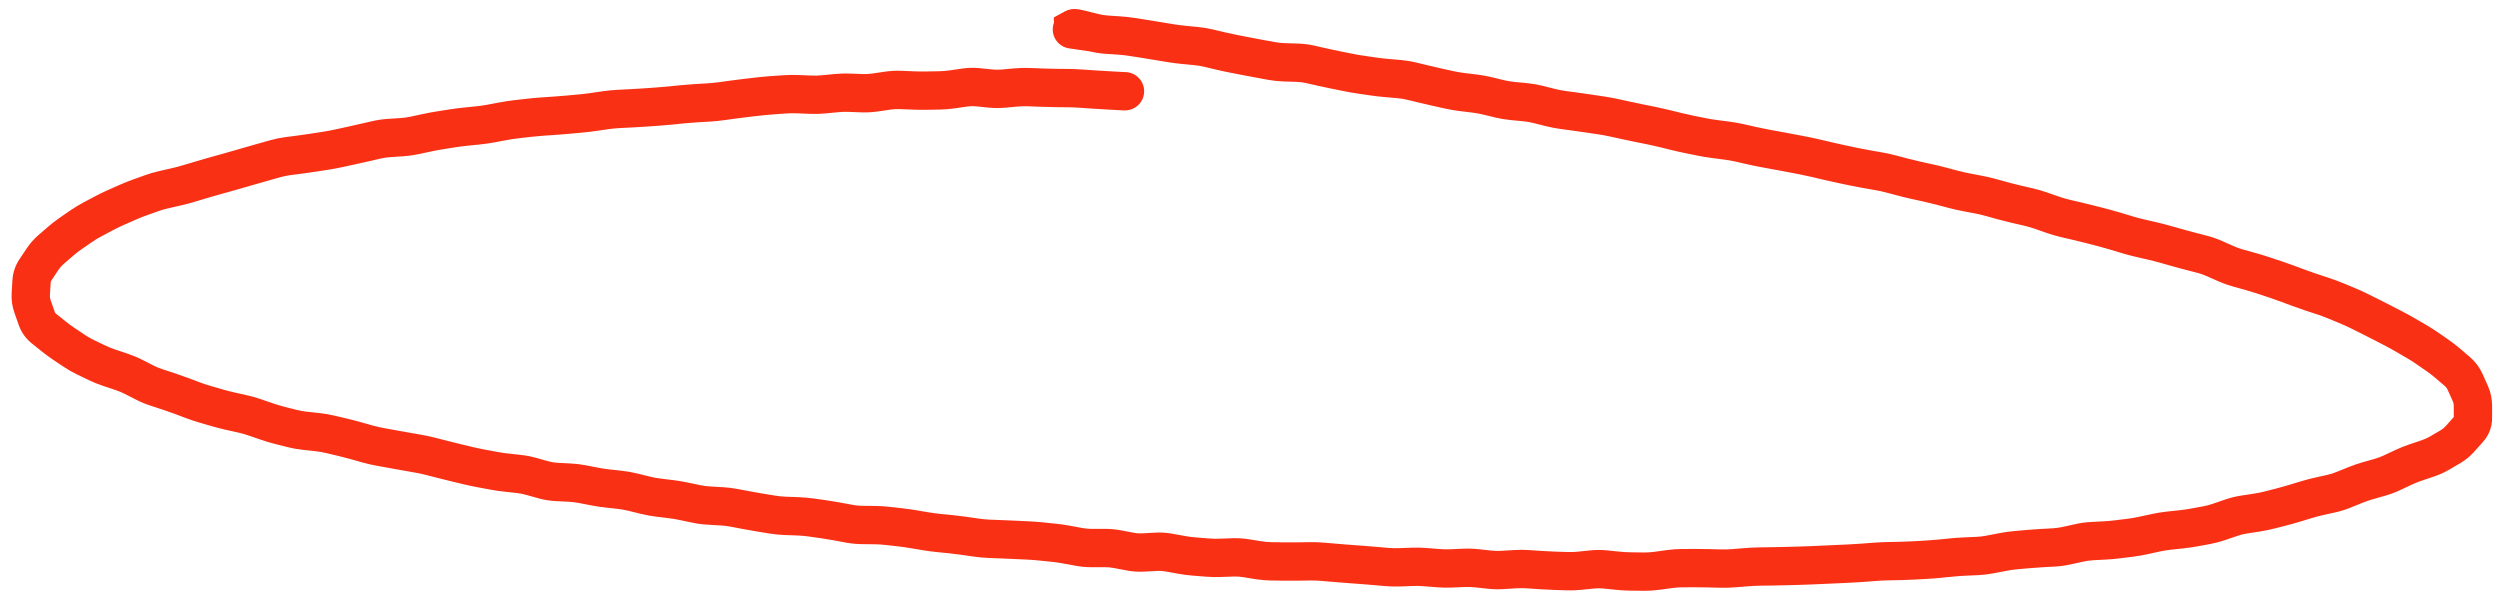 <?xml version="1.0" encoding="utf-8"?>
<svg xmlns="http://www.w3.org/2000/svg" fill="none" height="100%" overflow="visible" preserveAspectRatio="none" style="display: block;" viewBox="0 0 170 41" width="100%">
<path d="M76.473 7.508C77.193 7.522 77.788 6.95 77.802 6.23C77.816 5.511 77.244 4.916 76.524 4.902L76.473 7.508ZM76.399 6.203L76.328 7.504L76.35 7.505L76.373 7.506L76.399 6.203ZM74.356 6.086L74.267 7.386L74.356 6.086ZM73.484 6.026L73.574 4.725L73.484 6.026ZM72.611 5.991L72.624 4.688L72.624 4.688L72.611 5.991ZM70.856 5.96L70.908 4.658L70.856 5.96ZM70.416 5.943L70.365 7.245L70.416 5.943ZM69.098 5.947L68.982 4.649L69.098 5.947ZM68.661 5.986L68.777 7.285L68.661 5.986ZM68.223 6.026L68.106 4.728L68.106 4.728L68.223 6.026ZM67.351 6.021L67.483 4.724L67.351 6.021ZM66.918 5.977L66.786 7.274L66.918 5.977ZM65.614 5.952L65.428 4.662L65.614 5.952ZM64.739 6.078L64.553 4.788L64.553 4.788L64.739 6.078ZM63.864 6.148L63.885 7.451L63.864 6.148ZM63.425 6.155L63.404 4.852L63.425 6.155ZM62.987 6.162L62.965 4.859L62.987 6.162ZM62.113 6.152L62.166 4.85L62.113 6.152ZM61.678 6.134L61.626 7.437L61.678 6.134ZM61.243 6.117L61.191 7.419L61.191 7.419L61.243 6.117ZM60.37 6.163L60.182 4.873L60.37 6.163ZM59.493 6.291L59.681 7.581L59.493 6.291ZM57.751 6.305L57.8 5.003L57.751 6.305ZM56.879 6.331L56.753 5.034L56.879 6.331ZM56.005 6.416L55.879 5.119L56.005 6.416ZM55.13 6.44L55.077 7.742L55.13 6.44ZM54.255 6.404L54.201 7.706L54.255 6.404ZM53.381 6.416L53.47 7.716L53.381 6.416ZM52.508 6.476L52.419 5.175L52.508 6.476ZM51.637 6.556L51.786 7.85L51.637 6.556ZM51.202 6.606L51.351 7.9L51.202 6.606ZM49.9 6.765L49.722 5.474L49.9 6.765ZM49.032 6.885L48.855 5.593L49.032 6.885ZM47.289 7.02L47.365 8.321L47.289 7.02ZM46.419 7.089L46.288 5.793L46.419 7.089ZM45.55 7.177L45.419 5.881L45.55 7.177ZM44.679 7.252L44.77 8.552L44.679 7.252ZM44.243 7.282L44.334 8.582L44.243 7.282ZM43.807 7.312L43.717 6.012L43.807 7.312ZM42.934 7.365L42.869 6.063L42.934 7.365ZM42.061 7.409L42.126 8.71L42.061 7.409ZM41.191 7.493L41.005 6.203L41.191 7.493ZM40.758 7.556L40.945 8.846L40.758 7.556ZM39.458 7.72L39.577 9.018L39.458 7.72ZM37.716 7.87L37.627 6.57L37.716 7.87ZM36.844 7.93L36.933 9.23L36.844 7.93ZM35.538 8.059L35.39 6.764L35.538 8.059ZM35.104 8.109L34.955 6.814L35.104 8.109ZM34.239 8.24L33.999 6.959L34.239 8.24ZM33.81 8.32L34.05 9.601L33.81 8.32ZM33.38 8.401L33.14 7.12L33.38 8.401ZM32.515 8.526L32.383 7.229L32.515 8.526ZM30.777 8.726L30.574 7.439L30.777 8.726ZM29.056 9.022L29.33 10.296L29.056 9.022ZM28.627 9.114L28.353 7.84L28.627 9.114ZM27.333 9.327L27.418 10.628L27.418 10.628L27.333 9.327ZM26.461 9.384L26.375 8.084L26.375 8.084L26.461 9.384ZM25.596 9.511L25.887 10.782L25.596 9.511ZM25.167 9.609L24.876 8.339L25.167 9.609ZM23.039 10.084L22.761 8.81L23.039 10.084ZM22.18 10.244L22.381 11.532L22.18 10.244ZM21.309 10.38L21.511 11.668L21.309 10.38ZM20.442 10.505L20.609 11.797L20.442 10.505ZM20.01 10.56L20.177 11.853L20.01 10.56ZM19.577 10.616L19.41 9.324L19.41 9.324L19.577 10.616ZM18.722 10.792L18.368 9.537L18.722 10.792ZM17.875 11.031L18.229 12.285L17.875 11.031ZM17.031 11.271L17.393 12.524L17.031 11.271ZM16.611 11.393L16.249 10.141L16.611 11.393ZM16.191 11.514L15.829 10.262L16.191 11.514ZM15.353 11.752L15.703 13.008L15.353 11.752ZM14.936 11.868L14.586 10.613L14.936 11.868ZM14.519 11.985L14.869 13.24L14.519 11.985ZM13.679 12.228L13.305 10.979L13.679 12.228ZM12.835 12.48L13.209 13.729L12.835 12.48ZM11.986 12.704L12.276 13.975L11.986 12.704ZM11.559 12.802L11.848 14.072L11.559 12.802ZM11.132 12.899L10.842 11.629L11.132 12.899ZM9.89 13.288L10.329 14.515L9.89 13.288ZM9.483 13.434L9.044 12.207L9.483 13.434ZM8.671 13.759L9.199 14.95L8.671 13.759ZM7.862 14.117L7.334 12.926L7.862 14.117ZM7.069 14.502L6.459 13.351L6.459 13.351L7.069 14.502ZM6.68 14.709L7.29 15.86L6.68 14.709ZM6.291 14.915L5.681 13.763L6.291 14.915ZM5.542 15.369L6.28 16.443L5.542 15.369ZM4.82 15.865L5.559 16.939L4.82 15.865ZM4.131 16.398L3.278 15.412L4.131 16.398ZM3.473 16.967L2.62 15.98L3.473 16.967ZM2.9 17.614L1.818 16.889L2.9 17.614ZM2.657 17.977L1.574 17.252L2.657 17.977ZM2.093 19.999L0.792 19.921L2.093 19.999ZM2.211 20.84L0.982 21.273L2.211 20.84ZM2.5 21.66L3.729 21.227L2.5 21.66ZM4.345 23.384L5.07 22.301L4.345 23.384ZM4.701 23.623L3.976 24.706L3.976 24.706L4.701 23.623ZM5.808 24.29L5.242 25.464L5.808 24.29ZM6.202 24.48L6.767 23.306L6.202 24.48ZM6.595 24.669L6.03 25.844L6.595 24.669ZM7.416 25.002L7.829 23.766L7.416 25.002ZM7.843 25.145L7.43 26.381L7.843 25.145ZM9.076 25.624L8.482 26.784L9.076 25.624ZM9.455 25.818L10.049 24.658L9.455 25.818ZM9.834 26.012L9.241 27.172L9.834 26.012ZM10.641 26.346L11.047 25.108L10.641 26.346ZM11.068 26.486L10.662 27.725L11.068 26.486ZM11.496 26.626L11.902 25.388L11.496 26.626ZM12.322 26.916L12.781 25.697L12.322 26.916ZM12.72 27.067L13.18 25.847L12.72 27.067ZM13.118 27.217L12.659 28.436L13.118 27.217ZM13.948 27.492L14.311 26.24L13.948 27.492ZM14.811 27.742L14.448 28.994L14.811 27.742ZM15.659 27.959L15.942 26.687L15.659 27.959ZM16.076 28.052L15.793 29.324L16.076 28.052ZM16.493 28.145L16.776 26.873L16.493 28.145ZM17.328 28.382L16.903 29.614L17.328 28.382ZM17.746 28.526L17.322 29.758L17.746 28.526ZM18.164 28.67L18.589 27.438L18.164 28.67ZM19.006 28.921L19.326 27.658L19.006 28.921ZM19.853 29.136L19.533 30.399L19.853 29.136ZM20.711 29.29L20.851 27.994L20.711 29.29ZM21.58 29.384L21.441 30.68L21.58 29.384ZM22.449 29.533L22.749 28.265L22.449 29.533ZM23.319 29.738L23.618 28.47L23.319 29.738ZM24.166 29.957L23.812 31.212L24.166 29.957ZM24.578 30.074L24.224 31.328L24.578 30.074ZM24.991 30.19L25.345 28.936L24.991 30.19ZM25.833 30.385L26.067 29.102L25.833 30.385ZM26.264 30.463L26.03 31.745L26.264 30.463ZM26.694 30.541L26.927 29.259L26.694 30.541ZM27.561 30.696L27.787 29.413L27.561 30.696ZM28.437 30.85L28.211 32.134L28.437 30.85ZM29.291 31.033L28.967 32.296L29.291 31.033ZM30.123 31.247L30.446 29.984L30.123 31.247ZM30.965 31.456L30.66 32.723L30.965 31.456ZM31.391 31.558L31.696 30.291L31.391 31.558ZM31.817 31.661L31.512 32.928L31.817 31.661ZM32.679 31.845L32.917 30.563L32.679 31.845ZM33.115 31.926L32.876 33.207L33.115 31.926ZM33.551 32.007L33.312 33.288L33.312 33.288L33.551 32.007ZM34.415 32.135L34.274 33.431L34.415 32.135ZM34.844 32.182L34.985 30.886L34.844 32.182ZM35.272 32.229L35.131 33.524L35.272 32.229ZM36.123 32.394L35.772 33.649L36.123 32.394ZM36.546 32.512L36.898 31.257L36.546 32.512ZM37.838 32.772L37.772 34.074L37.838 32.772ZM38.284 32.795L38.218 34.096L38.284 32.795ZM38.73 32.817L38.797 31.516L38.73 32.817ZM39.6 32.922L39.848 31.642L39.6 32.922ZM40.023 33.004L39.775 34.283L40.023 33.004ZM40.446 33.086L40.694 31.806L40.446 33.086ZM41.302 33.216L41.159 34.511L41.302 33.216ZM42.169 33.312L42.312 32.016L42.169 33.312ZM43.032 33.466L42.72 34.731L43.032 33.466ZM43.892 33.677L43.58 34.943L43.892 33.677ZM44.754 33.836L44.912 32.542L44.754 33.836ZM45.619 33.941L45.462 35.235L45.619 33.941ZM46.478 34.084L46.209 35.359L46.478 34.084ZM47.329 34.263L47.597 32.988L47.329 34.263ZM49.072 34.429L48.996 35.73L49.072 34.429ZM49.944 34.537L50.187 33.257L49.944 34.537ZM51.671 34.853L51.462 36.139L51.671 34.853ZM52.099 34.923L52.309 33.636L52.099 34.923ZM53.391 35.078L53.439 33.776L53.391 35.078ZM54.267 35.11L54.315 33.808L54.267 35.11ZM55.14 35.187L54.96 36.478L55.14 35.187ZM55.576 35.248L55.756 33.957L55.576 35.248ZM56.011 35.309L56.192 34.018L56.011 35.309ZM56.876 35.45L57.117 34.169L56.876 35.45ZM57.736 35.612L57.495 36.893L57.736 35.612ZM58.603 35.697L58.588 37L58.603 35.697ZM59.477 35.707L59.491 34.404L59.477 35.707ZM60.348 35.761L60.495 34.466L60.348 35.761ZM62.087 35.981L61.871 37.267L62.087 35.981ZM62.521 36.054L62.306 37.34L62.521 36.054ZM62.956 36.127L62.74 37.413L62.956 36.127ZM63.822 36.243L63.952 34.946L63.822 36.243ZM64.687 36.329L64.557 37.626L64.687 36.329ZM65.551 36.435L65.737 35.145L65.551 36.435ZM66.414 36.56L66.227 37.85L66.414 36.56ZM67.284 36.64L67.334 35.337L67.284 36.64ZM67.722 36.657L67.773 35.354L67.722 36.657ZM68.161 36.673L68.111 37.976L68.161 36.673ZM69.037 36.711L69.099 35.409L69.037 36.711ZM69.475 36.732L69.414 38.033L69.475 36.732ZM69.913 36.752L69.975 35.45L69.913 36.752ZM70.784 36.818L70.918 35.521L70.784 36.818ZM71.65 36.906L71.517 38.203L71.65 36.906ZM72.514 37.03L72.278 38.312L72.514 37.03ZM73.376 37.189L73.613 35.907L73.376 37.189ZM74.247 37.267L74.244 35.964L74.247 37.267ZM75.126 37.265L75.129 38.568L75.126 37.265ZM75.997 37.346L75.753 38.627L75.997 37.346ZM76.861 37.511L77.105 36.23L76.861 37.511ZM77.732 37.569L77.661 36.268L77.732 37.569ZM78.171 37.545L78.243 38.846L78.171 37.545ZM78.61 37.521L78.539 36.22L78.61 37.521ZM79.481 37.575L79.713 36.292L79.481 37.575ZM80.346 37.731L80.115 39.013L80.346 37.731ZM81.215 37.844L81.11 39.143L81.215 37.844ZM82.087 37.914L82.191 36.615L82.087 37.914ZM82.961 37.933L83.008 39.236L82.961 37.933ZM83.839 37.902L83.792 36.599L83.839 37.902ZM84.711 37.956L84.504 39.242L84.711 37.956ZM85.577 38.095L85.784 36.808L85.577 38.095ZM86.448 38.171L86.467 36.868L86.448 38.171ZM87.322 38.184L87.303 39.487L87.322 38.184ZM89.072 38.17L89.052 36.866L89.072 38.17ZM89.945 38.2L89.833 39.499L89.945 38.2ZM90.817 38.276L90.929 36.977L90.817 38.276ZM91.689 38.346L91.593 39.645L91.689 38.346ZM92.125 38.377L92.22 37.078L92.125 38.377ZM92.561 38.41L92.656 37.11L92.561 38.41ZM93.432 38.48L93.319 39.778L93.432 38.48ZM93.868 38.517L93.98 37.219L93.868 38.517ZM94.303 38.555L94.19 39.854L94.303 38.555ZM95.175 38.577L95.127 37.274L95.175 38.577ZM95.612 38.561L95.66 39.863L95.66 39.863L95.612 38.561ZM96.049 38.544L96.001 37.242L96.049 38.544ZM96.923 38.564L97.029 37.265L96.923 38.564ZM97.36 38.599L97.254 39.898L97.36 38.599ZM97.797 38.635L97.691 39.934L97.797 38.635ZM100.421 38.642L100.561 37.347L100.421 38.642ZM101.291 38.736L101.151 40.032L101.291 38.736ZM103.035 38.703L102.956 37.403L103.035 38.703ZM103.91 38.706L103.822 40.007L103.91 38.706ZM104.786 38.766L104.874 37.465L104.786 38.766ZM105.662 38.81L105.707 37.508L105.662 38.81ZM106.099 38.825L106.053 40.128L106.099 38.825ZM106.536 38.841L106.49 40.143L106.536 38.841ZM107.408 38.811L107.276 37.515L107.408 38.811ZM107.844 38.767L107.976 40.063L107.844 38.767ZM108.279 38.722L108.147 37.426L108.279 38.722ZM109.152 38.722L109.283 37.426L109.152 38.722ZM109.588 38.767L109.72 37.47L109.588 38.767ZM110.025 38.811L110.156 37.514L110.025 38.811ZM110.9 38.861L110.884 40.164L110.9 38.861ZM111.778 38.872L111.762 40.175L111.778 38.872ZM112.653 38.817L112.831 40.108L112.653 38.817ZM113.525 38.697L113.347 37.406L113.525 38.697ZM114.395 38.635L114.4 39.938L114.395 38.635ZM114.829 38.633L114.824 37.33L114.829 38.633ZM116.136 38.641L116.102 39.944L116.136 38.641ZM116.575 38.652L116.541 39.955L116.575 38.652ZM117.014 38.664L117.048 37.361L117.014 38.664ZM117.89 38.639L117.784 37.34L117.89 38.639ZM118.328 38.603L118.221 37.304L118.221 37.304L118.328 38.603ZM118.765 38.568L118.872 39.867L118.872 39.867L118.765 38.568ZM119.638 38.525L119.618 37.222L119.638 38.525ZM120.509 38.511L120.489 37.208L120.509 38.511ZM121.378 38.494L121.345 37.191L121.378 38.494ZM122.245 38.472L122.278 39.775L122.245 38.472ZM123.119 38.441L123.176 39.743L123.119 38.441ZM124.877 38.363L124.817 37.061L124.877 38.363ZM125.75 38.323L125.81 39.625L125.75 38.323ZM126.619 38.27L126.718 39.57L126.619 38.27ZM127.051 38.237L126.952 36.938L127.051 38.237ZM127.483 38.204L127.582 39.504L127.483 38.204ZM128.354 38.162L128.38 39.465L128.354 38.162ZM129.23 38.144L129.204 36.841L129.23 38.144ZM130.108 38.111L130.035 36.809L130.108 38.111ZM130.986 38.062L131.058 39.363L130.986 38.062ZM131.857 37.994L131.986 39.291L131.857 37.994ZM132.29 37.951L132.161 36.654L132.29 37.951ZM132.723 37.908L132.852 39.205L132.723 37.908ZM133.589 37.846L133.532 36.544L133.589 37.846ZM134.456 37.808L134.514 39.11L134.456 37.808ZM135.326 37.704L135.078 36.424L135.078 36.424L135.326 37.704ZM136.198 37.535L136.445 38.815L136.198 37.535ZM137.502 37.373L137.386 36.075L137.502 37.373ZM137.937 37.334L138.053 38.633L137.937 37.334ZM138.802 37.272L138.732 35.971L138.802 37.272ZM139.663 37.226L139.733 38.527L139.663 37.226ZM140.528 37.106L140.246 35.834L140.528 37.106ZM140.962 37.01L140.681 35.738L140.962 37.01ZM141.397 36.914L141.679 38.187L141.397 36.914ZM142.27 36.795L142.201 35.493L142.27 36.795ZM143.147 36.749L143.215 38.05L143.147 36.749ZM144.012 36.672L143.85 35.379L144.012 36.672ZM144.44 36.618L144.602 37.911L144.44 36.618ZM144.867 36.565L144.704 35.271L144.867 36.565ZM145.727 36.417L145.45 35.143L145.727 36.417ZM146.16 36.322L146.437 37.596L146.16 36.322ZM146.593 36.228L146.316 34.955L146.593 36.228ZM147.462 36.087L147.323 34.791L147.462 36.087ZM147.899 36.04L148.039 37.336L147.899 36.04ZM148.335 35.993L148.475 37.289L148.335 35.993ZM150.886 35.492L150.463 34.259L150.886 35.492ZM151.309 35.347L150.886 34.114L151.309 35.347ZM151.732 35.202L151.309 33.969L151.732 35.202ZM152.588 34.991L152.391 33.702L152.588 34.991ZM153.021 34.924L152.823 33.636L153.021 34.924ZM153.453 34.858L153.65 36.146L153.453 34.858ZM155.135 34.474L155.456 35.737L155.135 34.474ZM155.977 34.239L156.356 35.486L155.977 34.239ZM156.403 34.109L156.024 32.862L156.403 34.109ZM156.829 33.98L156.45 32.733L156.829 33.98ZM157.679 33.756L157.962 35.028L157.679 33.756ZM158.525 33.568L158.242 32.295L158.525 33.568ZM159.355 33.308L158.865 32.1L159.355 33.308ZM159.762 33.143L160.251 34.351L159.762 33.143ZM160.169 32.978L159.679 31.771L160.169 32.978ZM160.999 32.693L160.641 31.44L160.999 32.693ZM161.845 32.452L162.202 33.705L161.845 32.452ZM162.657 32.148L162.102 30.968L162.657 32.148ZM163.046 31.965L163.601 33.144L163.046 31.965ZM163.436 31.782L163.99 32.961L163.436 31.782ZM164.248 31.456L164.665 32.69L164.248 31.456ZM165.094 31.17L164.677 29.935L165.094 31.17ZM165.886 30.811L165.229 29.686L165.886 30.811ZM166.255 30.596L165.599 29.47L166.255 30.596ZM166.625 30.381L167.281 31.506L166.625 30.381ZM167.286 29.837L166.312 28.971L167.286 29.837ZM167.577 29.509L168.551 30.376L167.577 29.509ZM167.869 29.182L166.896 28.315L167.869 29.182ZM168.16 28.427L169.463 28.423L169.463 28.423L168.16 28.427ZM168.158 27.572L166.854 27.576L166.854 27.576L168.158 27.572ZM167.977 26.747L166.789 27.283L167.977 26.747ZM167.797 26.348L168.985 25.812L167.797 26.348ZM167.618 25.95L168.806 25.414L167.618 25.95ZM167.104 25.267L166.257 26.257L167.104 25.267ZM166.437 24.696L167.283 23.705L166.437 24.696ZM165.747 24.165L166.487 23.092L165.747 24.165ZM165.39 23.919L166.131 22.846L165.39 23.919ZM165.034 23.673L164.293 24.745L165.034 23.673ZM164.3 23.207L163.645 24.333L164.3 23.207ZM163.922 22.987L164.577 21.86L163.922 22.987ZM163.544 22.767L164.199 21.64L163.544 22.767ZM162.769 22.342L163.368 21.185L162.769 22.342ZM161.976 21.931L162.575 20.774L161.976 21.931ZM161.196 21.535L161.777 20.369L161.196 21.535ZM160.813 21.344L160.232 22.511L160.813 21.344ZM160.429 21.153L159.848 22.32L160.429 21.153ZM159.638 20.793L159.138 21.997L159.638 20.793ZM158.822 20.455L159.322 19.251L158.822 20.455ZM158.001 20.149L157.593 21.387L158.001 20.149ZM157.587 20.013L157.995 18.775L157.587 20.013ZM157.173 19.877L156.766 21.115L157.173 19.877ZM156.349 19.588L155.894 20.809L156.349 19.588ZM155.938 19.435L155.483 20.656L155.938 19.435ZM155.527 19.282L155.982 18.06L155.527 19.282ZM154.703 18.991L155.114 17.754L154.703 18.991ZM153.876 18.716L153.465 19.953L153.876 18.716ZM153.039 18.462L152.691 19.718L152.691 19.718L153.039 18.462ZM152.615 18.344L152.963 17.088L152.615 18.344ZM152.192 18.227L152.54 16.971L152.54 16.971L152.192 18.227ZM151.369 17.933L151.897 16.741L151.369 17.933ZM150.97 17.756L150.441 18.947L150.97 17.756ZM150.57 17.578L151.099 16.387L150.57 17.578ZM149.743 17.291L149.416 18.552L149.743 17.291ZM148.886 17.069L148.56 18.331L148.886 17.069ZM148.042 16.84L148.398 15.586L148.042 16.84ZM147.626 16.723L147.982 15.469L147.626 16.723ZM147.211 16.605L146.855 17.858L147.211 16.605ZM146.364 16.387L146.072 17.658L146.364 16.387ZM145.933 16.288L146.226 15.018L145.933 16.288ZM145.503 16.189L145.21 17.459L145.503 16.189ZM144.657 15.964L145.036 14.717L144.657 15.964ZM143.828 15.712L143.449 16.959L143.828 15.712ZM142.99 15.477L142.665 16.74L142.99 15.477ZM142.566 15.368L142.241 16.631L142.566 15.368ZM142.142 15.26L142.467 13.997L142.142 15.26ZM141.291 15.051L140.994 16.32L141.291 15.051ZM140.437 14.851L140.735 13.582L140.437 14.851ZM139.599 14.607L140.028 13.376L139.599 14.607ZM138.775 14.32L138.346 15.55L138.775 14.32ZM137.934 14.077L137.641 15.347L137.934 14.077ZM137.077 13.879L137.37 12.609L137.077 13.879ZM136.229 13.664L136.576 12.408L136.229 13.664ZM135.39 13.432L135.042 14.689L135.39 13.432ZM134.541 13.234L134.296 14.514L134.541 13.234ZM133.682 13.07L133.927 11.79L133.682 13.07ZM132.828 12.875L132.495 14.135L132.828 12.875ZM131.979 12.651L132.312 11.391L131.979 12.651ZM131.13 12.445L130.85 13.718L131.13 12.445ZM130.28 12.258L130.56 10.985L130.28 12.258ZM129.431 12.052L129.765 10.792L129.431 12.052ZM128.585 11.829L128.251 13.089L128.585 11.829ZM127.73 11.642L127.507 12.926L127.73 11.642ZM127.299 11.567L127.076 12.851L127.299 11.567ZM126.868 11.492L127.091 10.208L126.868 11.492ZM126.009 11.326L125.739 12.601L126.009 11.326ZM125.582 11.236L125.853 9.961L125.582 11.236ZM125.156 11.145L124.885 12.42L125.156 11.145ZM124.303 10.954L124.004 12.223L124.303 10.954ZM123.451 10.753L123.152 12.022L123.451 10.753ZM122.596 10.571L122.352 11.851L122.596 10.571ZM121.738 10.407L121.493 11.687L121.738 10.407ZM120.878 10.246L120.644 11.528L120.878 10.246ZM120.449 10.168L120.214 11.45L120.449 10.168ZM120.019 10.089L120.254 8.807L120.019 10.089ZM119.163 9.913L118.874 11.184L119.163 9.913ZM118.738 9.817L119.027 8.546L118.738 9.817ZM118.312 9.72L118.023 10.99L118.312 9.72ZM117.016 9.51L116.848 10.802L116.848 10.802L117.016 9.51ZM116.581 9.453L116.749 8.161L116.749 8.161L116.581 9.453ZM115.718 9.31L115.46 10.588L115.718 9.31ZM115.29 9.224L115.548 7.946L115.29 9.224ZM114.863 9.137L114.604 10.415L114.863 9.137ZM114.01 8.946L113.698 10.211L114.01 8.946ZM113.161 8.736L113.473 7.471L113.161 8.736ZM112.307 8.545L112.049 9.822L112.307 8.545ZM111.878 8.458L112.136 7.181L112.136 7.181L111.878 8.458ZM111.448 8.372L111.191 9.649L111.448 8.372ZM110.594 8.192L110.873 6.919L110.594 8.192ZM109.744 8.006L110.022 6.733L109.744 8.006ZM108.884 7.848L108.692 9.137L108.884 7.848ZM108.45 7.783L108.642 6.494L108.45 7.783ZM108.016 7.719L108.208 6.43L108.016 7.719ZM107.148 7.595L106.973 8.887L107.148 7.595ZM106.281 7.477L106.456 6.186L106.281 7.477ZM105.426 7.312L105.107 8.576L105.426 7.312ZM104.582 7.099L104.901 5.835L104.582 7.099ZM103.72 6.95L103.844 5.653L103.72 6.95ZM102.84 6.866L102.715 8.163L102.84 6.866ZM101.977 6.722L102.283 5.455L101.977 6.722ZM101.131 6.517L100.825 7.784L101.131 6.517ZM100.272 6.362L100.43 5.068L100.272 6.362ZM99.836 6.309L99.678 7.603L99.836 6.309ZM99.4 6.256L99.242 7.55L99.4 6.256ZM97.681 5.917L97.398 7.189L97.681 5.917ZM96.832 5.72L96.526 6.987L96.832 5.72ZM96.409 5.618L96.715 4.351L96.409 5.618ZM95.987 5.517L96.292 4.25L95.987 5.517ZM95.123 5.376L95.01 6.675L95.123 5.376ZM94.681 5.338L94.569 6.637L94.681 5.338ZM94.24 5.3L94.353 4.001L94.24 5.3ZM93.373 5.199L93.562 3.909L93.373 5.199ZM92.947 5.136L92.758 6.426L92.947 5.136ZM92.522 5.074L92.332 6.363L92.522 5.074ZM91.66 4.924L91.916 3.646L91.66 4.924ZM90.789 4.749L91.045 3.471L91.045 3.471L90.789 4.749ZM89.932 4.566L89.643 5.837L89.932 4.566ZM89.51 4.471L89.221 5.741L89.51 4.471ZM89.089 4.375L89.378 3.104L89.089 4.375ZM88.221 4.265L88.262 2.962L88.221 4.265ZM87.328 4.237L87.369 2.934L87.328 4.237ZM86.459 4.145L86.222 5.427L86.459 4.145ZM85.612 3.989L85.376 5.27L85.612 3.989ZM84.752 3.826L84.504 5.106L84.752 3.826ZM83.879 3.657L83.631 4.936L83.879 3.657ZM83.026 3.473L83.327 2.205L83.026 3.473ZM82.192 3.275L81.89 4.543L82.192 3.275ZM81.331 3.132L81.457 1.835L81.331 3.132ZM80.886 3.089L80.759 4.386L80.886 3.089ZM80.442 3.045L80.315 4.343L80.442 3.045ZM79.565 2.93L79.351 4.216L79.565 2.93ZM78.699 2.786L78.486 4.072L78.699 2.786ZM77.84 2.647L77.637 3.934L77.84 2.647ZM76.986 2.512L76.783 3.8L76.986 2.512ZM76.123 2.415L76.21 1.115L76.21 1.115L76.123 2.415ZM75.249 2.357L75.162 3.657L75.162 3.657L75.249 2.357ZM74.38 2.219L74.696 0.955L74.38 2.219ZM73.516 2.003L73.199 3.267L73.516 2.003ZM73.035 1.921L73.657 3.066L73.035 1.921ZM72.986 1.947L72.364 0.802L71.661 1.184L71.683 1.984L72.986 1.947ZM72.988 2.015L72.799 3.304L74.334 3.529L74.291 1.978L72.988 2.015ZM73.078 0.71C72.366 0.606 71.704 1.099 71.6 1.811C71.495 2.523 71.988 3.185 72.7 3.29L73.078 0.71ZM76.499 6.205L76.524 4.902L76.424 4.9L76.399 6.203L76.373 7.506L76.473 7.508L76.499 6.205ZM76.399 6.203L76.469 4.901L75.666 4.858L75.595 6.159L75.525 7.461L76.328 7.504L76.399 6.203ZM75.595 6.159L75.666 4.858C75.133 4.829 74.727 4.805 74.446 4.785L74.356 6.086L74.267 7.386C74.567 7.406 74.987 7.431 75.525 7.461L75.595 6.159ZM74.356 6.086L74.446 4.785L74.01 4.755L73.92 6.056L73.831 7.356L74.267 7.386L74.356 6.086ZM73.92 6.056L74.01 4.755L73.574 4.725L73.484 6.026L73.395 7.326L73.831 7.356L73.92 6.056ZM73.484 6.026L73.574 4.725C73.258 4.704 72.942 4.691 72.624 4.688L72.611 5.991L72.597 7.294C72.864 7.297 73.13 7.308 73.395 7.326L73.484 6.026ZM72.611 5.991L72.624 4.688L72.186 4.683L72.173 5.987L72.159 7.29L72.597 7.294L72.611 5.991ZM72.173 5.987L72.186 4.683L71.749 4.679L71.735 5.982L71.721 7.285L72.159 7.29L72.173 5.987ZM71.735 5.982L71.749 4.679C71.469 4.676 71.189 4.669 70.908 4.658L70.856 5.96L70.805 7.262C71.111 7.274 71.416 7.282 71.721 7.285L71.735 5.982ZM70.856 5.96L70.908 4.658L70.468 4.64L70.416 5.943L70.365 7.245L70.805 7.262L70.856 5.96ZM70.416 5.943L70.468 4.64L70.028 4.623L69.976 5.925L69.925 7.228L70.365 7.245L70.416 5.943ZM69.976 5.925L70.028 4.623C69.678 4.609 69.33 4.618 68.982 4.649L69.098 5.947L69.215 7.245C69.451 7.224 69.688 7.218 69.925 7.228L69.976 5.925ZM69.098 5.947L68.982 4.649L68.544 4.688L68.661 5.986L68.777 7.285L69.215 7.245L69.098 5.947ZM68.661 5.986L68.544 4.688L68.106 4.728L68.223 6.026L68.339 7.324L68.777 7.285L68.661 5.986ZM68.223 6.026L68.106 4.728C67.896 4.746 67.689 4.745 67.483 4.724L67.351 6.021L67.22 7.318C67.592 7.355 67.965 7.357 68.339 7.324L68.223 6.026ZM67.351 6.021L67.483 4.724L67.049 4.68L66.918 5.977L66.786 7.274L67.22 7.318L67.351 6.021ZM66.918 5.977L67.049 4.68L66.616 4.636L66.484 5.933L66.353 7.23L66.786 7.274L66.918 5.977ZM66.484 5.933L66.616 4.636C66.22 4.596 65.823 4.605 65.428 4.662L65.614 5.952L65.8 7.242C65.987 7.215 66.171 7.211 66.353 7.23L66.484 5.933ZM65.614 5.952L65.428 4.662L64.99 4.725L65.177 6.015L65.362 7.305L65.8 7.242L65.614 5.952ZM65.177 6.015L64.99 4.725L64.553 4.788L64.739 6.078L64.925 7.368L65.362 7.305L65.177 6.015ZM64.739 6.078L64.553 4.788C64.316 4.822 64.079 4.841 63.842 4.845L63.864 6.148L63.885 7.451C64.233 7.446 64.579 7.418 64.925 7.368L64.739 6.078ZM63.864 6.148L63.842 4.845L63.404 4.852L63.425 6.155L63.446 7.459L63.885 7.451L63.864 6.148ZM63.425 6.155L63.404 4.852L62.965 4.859L62.987 6.162L63.008 7.466L63.446 7.459L63.425 6.155ZM62.987 6.162L62.965 4.859C62.698 4.864 62.431 4.86 62.166 4.85L62.113 6.152L62.06 7.454C62.375 7.467 62.691 7.471 63.008 7.466L62.987 6.162ZM62.113 6.152L62.166 4.85L61.731 4.832L61.678 6.134L61.626 7.437L62.06 7.454L62.113 6.152ZM61.678 6.134L61.731 4.832L61.296 4.815L61.243 6.117L61.191 7.419L61.626 7.437L61.678 6.134ZM61.243 6.117L61.296 4.815C60.924 4.799 60.553 4.819 60.182 4.873L60.37 6.163L60.558 7.453C60.772 7.422 60.983 7.411 61.191 7.419L61.243 6.117ZM60.37 6.163L60.182 4.873L59.744 4.937L59.932 6.227L60.12 7.517L60.558 7.453L60.37 6.163ZM59.932 6.227L59.744 4.937L59.306 5.001L59.493 6.291L59.681 7.581L60.12 7.517L59.932 6.227ZM59.493 6.291L59.306 5.001C59.09 5.032 58.879 5.044 58.67 5.036L58.62 6.338L58.571 7.641C58.942 7.655 59.312 7.634 59.681 7.581L59.493 6.291ZM58.62 6.338L58.67 5.036L58.235 5.019L58.185 6.322L58.136 7.624L58.571 7.641L58.62 6.338ZM58.185 6.322L58.235 5.019L57.8 5.003L57.751 6.305L57.701 7.608L58.136 7.624L58.185 6.322ZM57.751 6.305L57.8 5.003C57.451 4.99 57.102 5 56.753 5.034L56.879 6.331L57.005 7.628C57.238 7.606 57.47 7.599 57.701 7.608L57.751 6.305ZM56.879 6.331L56.753 5.034L56.316 5.076L56.442 6.374L56.568 7.671L57.005 7.628L56.879 6.331ZM56.442 6.374L56.316 5.076L55.879 5.119L56.005 6.416L56.131 7.713L56.568 7.671L56.442 6.374ZM56.005 6.416L55.879 5.119C55.648 5.141 55.416 5.148 55.184 5.138L55.13 6.44L55.077 7.742C55.428 7.757 55.78 7.747 56.131 7.713L56.005 6.416ZM55.13 6.44L55.184 5.138L54.747 5.12L54.693 6.422L54.639 7.724L55.077 7.742L55.13 6.44ZM54.693 6.422L54.747 5.12L54.309 5.102L54.255 6.404L54.201 7.706L54.639 7.724L54.693 6.422ZM54.255 6.404L54.309 5.102C53.969 5.088 53.63 5.092 53.291 5.115L53.381 6.416L53.47 7.716C53.713 7.699 53.957 7.696 54.201 7.706L54.255 6.404ZM53.381 6.416L53.291 5.115L52.855 5.145L52.944 6.446L53.033 7.746L53.47 7.716L53.381 6.416ZM52.944 6.446L52.855 5.145L52.419 5.175L52.508 6.476L52.597 7.776L53.033 7.746L52.944 6.446ZM52.508 6.476L52.419 5.175C52.108 5.197 51.797 5.225 51.487 5.261L51.637 6.556L51.786 7.85C52.056 7.819 52.326 7.794 52.597 7.776L52.508 6.476ZM51.637 6.556L51.487 5.261L51.053 5.311L51.202 6.606L51.351 7.9L51.786 7.85L51.637 6.556ZM51.202 6.606L51.053 5.311L50.618 5.361L50.768 6.656L50.917 7.951L51.351 7.9L51.202 6.606ZM50.768 6.656L50.618 5.361C50.319 5.396 50.02 5.433 49.722 5.474L49.9 6.765L50.077 8.057C50.356 8.018 50.636 7.983 50.917 7.951L50.768 6.656ZM49.9 6.765L49.722 5.474L49.289 5.534L49.466 6.825L49.643 8.116L50.077 8.057L49.9 6.765ZM49.466 6.825L49.289 5.534L48.855 5.593L49.032 6.885L49.21 8.176L49.643 8.116L49.466 6.825ZM49.032 6.885L48.855 5.593C48.6 5.628 48.344 5.653 48.087 5.668L48.162 6.969L48.238 8.271C48.563 8.252 48.887 8.22 49.21 8.176L49.032 6.885ZM48.162 6.969L48.087 5.668L47.65 5.694L47.726 6.995L47.802 8.296L48.238 8.271L48.162 6.969ZM47.726 6.995L47.65 5.694L47.214 5.719L47.289 7.02L47.365 8.321L47.802 8.296L47.726 6.995ZM47.289 7.02L47.214 5.719C46.904 5.737 46.596 5.762 46.288 5.793L46.419 7.089L46.55 8.386C46.821 8.359 47.093 8.337 47.365 8.321L47.289 7.02ZM46.419 7.089L46.288 5.793L45.853 5.837L45.984 7.133L46.115 8.43L46.55 8.386L46.419 7.089ZM45.984 7.133L45.853 5.837L45.419 5.881L45.55 7.177L45.681 8.474L46.115 8.43L45.984 7.133ZM45.55 7.177L45.419 5.881C45.142 5.908 44.866 5.932 44.588 5.951L44.679 7.252L44.77 8.552C45.074 8.531 45.377 8.505 45.681 8.474L45.55 7.177ZM44.679 7.252L44.588 5.951L44.153 5.982L44.243 7.282L44.334 8.582L44.77 8.552L44.679 7.252ZM44.243 7.282L44.153 5.982L43.717 6.012L43.807 7.312L43.898 8.613L44.334 8.582L44.243 7.282ZM43.807 7.312L43.717 6.012C43.434 6.032 43.152 6.049 42.869 6.063L42.934 7.365L43 8.666C43.299 8.651 43.599 8.633 43.898 8.613L43.807 7.312ZM42.934 7.365L42.869 6.063L42.432 6.085L42.498 7.387L42.563 8.688L43 8.666L42.934 7.365ZM42.498 7.387L42.432 6.085L41.995 6.107L42.061 7.409L42.126 8.71L42.563 8.688L42.498 7.387ZM42.061 7.409L41.995 6.107C41.664 6.124 41.334 6.156 41.005 6.203L41.191 7.493L41.377 8.783C41.626 8.747 41.876 8.723 42.126 8.71L42.061 7.409ZM41.191 7.493L41.005 6.203L40.572 6.266L40.758 7.556L40.945 8.846L41.377 8.783L41.191 7.493ZM40.758 7.556L40.572 6.266L40.14 6.328L40.326 7.618L40.512 8.908L40.945 8.846L40.758 7.556ZM40.326 7.618L40.14 6.328C39.873 6.367 39.607 6.398 39.339 6.422L39.458 7.72L39.577 9.018C39.889 8.99 40.201 8.953 40.512 8.908L40.326 7.618ZM39.458 7.72L39.339 6.422L38.904 6.462L39.022 7.76L39.141 9.058L39.577 9.018L39.458 7.72ZM39.022 7.76L38.904 6.462L38.468 6.502L38.587 7.8L38.706 9.098L39.141 9.058L39.022 7.76ZM38.587 7.8L38.468 6.502C38.188 6.528 37.907 6.55 37.627 6.57L37.716 7.87L37.805 9.17C38.106 9.149 38.406 9.125 38.706 9.098L38.587 7.8ZM37.716 7.87L37.627 6.57L37.191 6.599L37.28 7.9L37.369 9.2L37.805 9.17L37.716 7.87ZM37.28 7.9L37.191 6.599L36.754 6.629L36.844 7.93L36.933 9.23L37.369 9.2L37.28 7.9ZM36.844 7.93L36.754 6.629C36.444 6.651 36.134 6.679 35.825 6.715L35.973 8.009L36.121 9.304C36.392 9.273 36.662 9.249 36.933 9.23L36.844 7.93ZM35.973 8.009L35.825 6.715L35.39 6.764L35.538 8.059L35.687 9.354L36.121 9.304L35.973 8.009ZM35.538 8.059L35.39 6.764L34.955 6.814L35.104 8.109L35.252 9.404L35.687 9.354L35.538 8.059ZM35.104 8.109L34.955 6.814C34.635 6.851 34.316 6.899 33.999 6.959L34.239 8.24L34.48 9.521C34.736 9.473 34.993 9.434 35.252 9.404L35.104 8.109ZM34.239 8.24L33.999 6.959L33.569 7.039L33.81 8.32L34.05 9.601L34.48 9.521L34.239 8.24ZM33.81 8.32L33.569 7.039L33.14 7.12L33.38 8.401L33.62 9.682L34.05 9.601L33.81 8.32ZM33.38 8.401L33.14 7.12C32.889 7.167 32.637 7.203 32.383 7.229L32.515 8.526L32.646 9.822C32.973 9.789 33.298 9.742 33.62 9.682L33.38 8.401ZM32.515 8.526L32.383 7.229L31.948 7.273L32.079 8.57L32.211 9.866L32.646 9.822L32.515 8.526ZM32.079 8.57L31.948 7.273L31.512 7.317L31.643 8.614L31.775 9.911L32.211 9.866L32.079 8.57ZM31.643 8.614L31.512 7.317C31.198 7.349 30.885 7.39 30.574 7.439L30.777 8.726L30.98 10.014C31.243 9.972 31.508 9.938 31.775 9.911L31.643 8.614ZM30.777 8.726L30.574 7.439L30.144 7.506L30.346 8.794L30.549 10.081L30.98 10.014L30.777 8.726ZM30.346 8.794L30.144 7.506L29.713 7.574L29.916 8.862L30.119 10.149L30.549 10.081L30.346 8.794ZM29.916 8.862L29.713 7.574C29.402 7.623 29.091 7.681 28.782 7.748L29.056 9.022L29.33 10.296C29.593 10.24 29.856 10.191 30.119 10.149L29.916 8.862ZM29.056 9.022L28.782 7.748L28.353 7.84L28.627 9.114L28.901 10.388L29.33 10.296L29.056 9.022ZM28.627 9.114L28.353 7.84L27.924 7.932L28.198 9.207L28.472 10.481L28.901 10.388L28.627 9.114ZM28.198 9.207L27.924 7.932C27.7 7.981 27.475 8.012 27.248 8.027L27.333 9.327L27.418 10.628C27.772 10.605 28.124 10.556 28.472 10.481L28.198 9.207ZM27.333 9.327L27.248 8.027L26.812 8.055L26.897 9.356L26.982 10.656L27.418 10.628L27.333 9.327ZM26.897 9.356L26.812 8.055L26.375 8.084L26.461 9.384L26.546 10.685L26.982 10.656L26.897 9.356ZM26.461 9.384L26.375 8.084C26.015 8.107 25.658 8.16 25.305 8.241L25.596 9.511L25.887 10.782C26.105 10.732 26.325 10.699 26.546 10.685L26.461 9.384ZM25.596 9.511L25.305 8.241L24.876 8.339L25.167 9.609L25.459 10.88L25.887 10.782L25.596 9.511ZM25.167 9.609L24.876 8.339L24.447 8.437L24.739 9.708L25.03 10.978L25.459 10.88L25.167 9.609ZM24.739 9.708L24.447 8.437C24.166 8.502 23.886 8.565 23.608 8.625L23.886 9.899L24.164 11.172C24.451 11.109 24.74 11.045 25.03 10.978L24.739 9.708ZM23.886 9.899L23.608 8.625L23.185 8.718L23.463 9.991L23.741 11.264L24.164 11.172L23.886 9.899ZM23.463 9.991L23.185 8.718L22.761 8.81L23.039 10.084L23.317 11.357L23.741 11.264L23.463 9.991ZM23.039 10.084L22.761 8.81C22.504 8.866 22.244 8.915 21.979 8.957L22.18 10.244L22.381 11.532C22.697 11.482 23.009 11.424 23.317 11.357L23.039 10.084ZM22.18 10.244L21.979 8.957L21.543 9.025L21.745 10.312L21.946 11.6L22.381 11.532L22.18 10.244ZM21.745 10.312L21.543 9.025L21.108 9.093L21.309 10.38L21.511 11.668L21.946 11.6L21.745 10.312ZM21.309 10.38L21.108 9.093C20.829 9.136 20.551 9.176 20.274 9.212L20.442 10.505L20.609 11.797C20.909 11.758 21.209 11.715 21.511 11.668L21.309 10.38ZM20.442 10.505L20.274 9.212L19.842 9.268L20.01 10.56L20.177 11.853L20.609 11.797L20.442 10.505ZM20.01 10.56L19.842 9.268L19.41 9.324L19.577 10.616L19.745 11.909L20.177 11.853L20.01 10.56ZM19.577 10.616L19.41 9.324C19.058 9.369 18.711 9.441 18.368 9.537L18.722 10.792L19.076 12.046C19.297 11.984 19.52 11.938 19.745 11.909L19.577 10.616ZM18.722 10.792L18.368 9.537L17.945 9.657L18.298 10.911L18.652 12.165L19.076 12.046L18.722 10.792ZM18.298 10.911L17.945 9.657L17.521 9.776L17.875 11.031L18.229 12.285L18.652 12.165L18.298 10.911ZM17.875 11.031L17.521 9.776C17.236 9.857 16.952 9.938 16.669 10.019L17.031 11.271L17.393 12.524C17.671 12.443 17.949 12.364 18.229 12.285L17.875 11.031ZM17.031 11.271L16.669 10.019L16.249 10.141L16.611 11.393L16.973 12.645L17.393 12.524L17.031 11.271ZM16.611 11.393L16.249 10.141L15.829 10.262L16.191 11.514L16.553 12.766L16.973 12.645L16.611 11.393ZM16.191 11.514L15.829 10.262C15.553 10.342 15.278 10.42 15.003 10.497L15.353 11.752L15.703 13.008C15.986 12.929 16.269 12.848 16.553 12.766L16.191 11.514ZM15.353 11.752L15.003 10.497L14.586 10.613L14.936 11.868L15.286 13.124L15.703 13.008L15.353 11.752ZM14.936 11.868L14.586 10.613L14.169 10.729L14.519 11.985L14.869 13.24L15.286 13.124L14.936 11.868ZM14.519 11.985L14.169 10.729C13.882 10.809 13.594 10.893 13.305 10.979L13.679 12.228L14.053 13.476C14.327 13.394 14.598 13.316 14.869 13.24L14.519 11.985ZM13.679 12.228L13.305 10.979L12.883 11.106L13.257 12.354L13.631 13.603L14.053 13.476L13.679 12.228ZM13.257 12.354L12.883 11.106L12.461 11.232L12.835 12.48L13.209 13.729L13.631 13.603L13.257 12.354ZM12.835 12.48L12.461 11.232C12.207 11.308 11.952 11.375 11.696 11.434L11.986 12.704L12.276 13.975C12.589 13.904 12.9 13.822 13.209 13.729L12.835 12.48ZM11.986 12.704L11.696 11.434L11.269 11.531L11.559 12.802L11.848 14.072L12.276 13.975L11.986 12.704ZM11.559 12.802L11.269 11.531L10.842 11.629L11.132 12.899L11.421 14.17L11.848 14.072L11.559 12.802ZM11.132 12.899L10.842 11.629C10.507 11.705 10.179 11.8 9.858 11.915L10.297 13.142L10.737 14.369C10.959 14.29 11.187 14.223 11.421 14.17L11.132 12.899ZM10.297 13.142L9.858 11.915L9.451 12.061L9.89 13.288L10.329 14.515L10.737 14.369L10.297 13.142ZM9.89 13.288L9.451 12.061L9.044 12.207L9.483 13.434L9.922 14.661L10.329 14.515L9.89 13.288ZM9.483 13.434L9.044 12.207C8.742 12.315 8.441 12.435 8.143 12.567L8.671 13.759L9.199 14.95C9.44 14.844 9.681 14.747 9.922 14.661L9.483 13.434ZM8.671 13.759L8.143 12.567L7.739 12.746L8.267 13.938L8.795 15.13L9.199 14.95L8.671 13.759ZM8.267 13.938L7.739 12.746L7.334 12.926L7.862 14.117L8.39 15.309L8.795 15.13L8.267 13.938ZM7.862 14.117L7.334 12.926C7.037 13.057 6.745 13.199 6.459 13.351L7.069 14.502L7.679 15.654C7.911 15.531 8.148 15.416 8.39 15.309L7.862 14.117ZM7.069 14.502L6.459 13.351L6.07 13.557L6.68 14.709L7.29 15.86L7.679 15.654L7.069 14.502ZM6.68 14.709L6.07 13.557L5.681 13.763L6.291 14.915L6.902 16.066L7.29 15.86L6.68 14.709ZM6.291 14.915L5.681 13.763C5.378 13.924 5.085 14.101 4.803 14.295L5.542 15.369L6.28 16.443C6.479 16.306 6.686 16.18 6.902 16.066L6.291 14.915ZM5.542 15.369L4.803 14.295L4.442 14.543L5.181 15.617L5.92 16.691L6.28 16.443L5.542 15.369ZM5.181 15.617L4.442 14.543L4.082 14.792L4.82 15.865L5.559 16.939L5.92 16.691L5.181 15.617ZM4.82 15.865L4.082 14.792C3.802 14.984 3.534 15.191 3.278 15.412L4.131 16.398L4.983 17.384C5.166 17.226 5.358 17.078 5.559 16.939L4.82 15.865ZM4.131 16.398L3.278 15.412L2.949 15.696L3.802 16.682L4.654 17.668L4.983 17.384L4.131 16.398ZM3.802 16.682L2.949 15.696L2.62 15.98L3.473 16.967L4.325 17.953L4.654 17.668L3.802 16.682ZM3.473 16.967L2.62 15.98C2.312 16.247 2.044 16.55 1.818 16.889L2.9 17.614L3.983 18.339C4.081 18.194 4.194 18.066 4.325 17.953L3.473 16.967ZM2.9 17.614L1.818 16.889L1.574 17.252L2.657 17.977L3.74 18.703L3.983 18.339L2.9 17.614ZM2.657 17.977L1.574 17.252L1.331 17.615L2.414 18.34L3.497 19.066L3.74 18.703L2.657 17.977ZM2.414 18.34L1.331 17.615C1.041 18.047 0.875 18.535 0.844 19.057L2.145 19.135L3.446 19.213C3.449 19.159 3.462 19.117 3.497 19.066L2.414 18.34ZM2.145 19.135L0.844 19.057L0.818 19.489L2.119 19.567L3.42 19.645L3.446 19.213L2.145 19.135ZM2.119 19.567L0.818 19.489L0.792 19.921L2.093 19.999L3.394 20.077L3.42 19.645L2.119 19.567ZM2.093 19.999L0.792 19.921C0.764 20.383 0.828 20.837 0.982 21.273L2.211 20.84L3.441 20.407C3.402 20.297 3.387 20.19 3.394 20.077L2.093 19.999ZM2.211 20.84L0.982 21.273L1.127 21.683L2.356 21.25L3.585 20.817L3.441 20.407L2.211 20.84ZM2.356 21.25L1.127 21.683L1.271 22.093L2.5 21.66L3.729 21.227L3.585 20.817L2.356 21.25ZM2.5 21.66L1.271 22.093C1.447 22.593 1.75 23.023 2.166 23.356L2.98 22.338L3.795 21.321C3.763 21.295 3.746 21.272 3.729 21.227L2.5 21.66ZM2.98 22.338L2.166 23.356L2.502 23.625L3.316 22.607L4.131 21.59L3.795 21.321L2.98 22.338ZM3.316 22.607L2.502 23.625L2.838 23.894L3.652 22.876L4.467 21.859L4.131 21.59L3.316 22.607ZM3.652 22.876L2.838 23.894C3.09 24.096 3.351 24.287 3.619 24.467L4.345 23.384L5.07 22.301C4.863 22.163 4.662 22.015 4.467 21.859L3.652 22.876ZM4.345 23.384L3.619 24.467L3.976 24.706L4.701 23.623L5.426 22.54L5.07 22.301L4.345 23.384ZM4.701 23.623L3.976 24.706L4.332 24.945L5.058 23.862L5.783 22.779L5.426 22.54L4.701 23.623ZM5.058 23.862L4.332 24.945C4.622 25.138 4.925 25.312 5.242 25.464L5.808 24.29L6.374 23.116C6.165 23.016 5.969 22.903 5.783 22.779L5.058 23.862ZM5.808 24.29L5.242 25.464L5.636 25.654L6.202 24.48L6.767 23.306L6.374 23.116L5.808 24.29ZM6.202 24.48L5.636 25.654L6.03 25.844L6.595 24.669L7.161 23.495L6.767 23.306L6.202 24.48ZM6.595 24.669L6.03 25.844C6.343 25.995 6.668 26.126 7.003 26.238L7.416 25.002L7.829 23.766C7.595 23.688 7.373 23.597 7.161 23.495L6.595 24.669ZM7.416 25.002L7.003 26.238L7.43 26.381L7.843 25.145L8.256 23.908L7.829 23.766L7.416 25.002ZM7.843 25.145L7.43 26.381L7.856 26.523L8.27 25.287L8.683 24.051L8.256 23.908L7.843 25.145ZM8.27 25.287L7.856 26.523C8.082 26.599 8.291 26.686 8.482 26.784L9.076 25.624L9.669 24.464C9.355 24.303 9.026 24.166 8.683 24.051L8.27 25.287ZM9.076 25.624L8.482 26.784L8.861 26.978L9.455 25.818L10.049 24.658L9.669 24.464L9.076 25.624ZM9.455 25.818L8.861 26.978L9.241 27.172L9.834 26.012L10.428 24.852L10.049 24.658L9.455 25.818ZM9.834 26.012L9.241 27.172C9.557 27.334 9.889 27.471 10.235 27.585L10.641 26.346L11.047 25.108C10.823 25.034 10.617 24.948 10.428 24.852L9.834 26.012ZM10.641 26.346L10.235 27.585L10.662 27.725L11.068 26.486L11.474 25.248L11.047 25.108L10.641 26.346ZM11.068 26.486L10.662 27.725L11.09 27.865L11.496 26.626L11.902 25.388L11.474 25.248L11.068 26.486ZM11.496 26.626L11.09 27.865C11.358 27.953 11.615 28.043 11.862 28.136L12.322 26.916L12.781 25.697C12.497 25.59 12.204 25.487 11.902 25.388L11.496 26.626ZM12.322 26.916L11.862 28.136L12.26 28.286L12.72 27.067L13.18 25.847L12.781 25.697L12.322 26.916ZM12.72 27.067L12.26 28.286L12.659 28.436L13.118 27.217L13.578 25.997L13.18 25.847L12.72 27.067ZM13.118 27.217L12.659 28.436C12.958 28.549 13.267 28.651 13.585 28.744L13.948 27.492L14.311 26.24C14.054 26.166 13.81 26.085 13.578 25.997L13.118 27.217ZM13.948 27.492L13.585 28.744L14.017 28.869L14.38 27.617L14.742 26.365L14.311 26.24L13.948 27.492ZM14.38 27.617L14.017 28.869L14.448 28.994L14.811 27.742L15.174 26.49L14.742 26.365L14.38 27.617ZM14.811 27.742L14.448 28.994C14.761 29.084 15.07 29.164 15.376 29.232L15.659 27.959L15.942 26.687C15.693 26.632 15.436 26.566 15.174 26.49L14.811 27.742ZM15.659 27.959L15.376 29.232L15.793 29.324L16.076 28.052L16.359 26.78L15.942 26.687L15.659 27.959ZM16.076 28.052L15.793 29.324L16.21 29.417L16.493 28.145L16.776 26.873L16.359 26.78L16.076 28.052ZM16.493 28.145L16.21 29.417C16.438 29.468 16.669 29.533 16.903 29.614L17.328 28.382L17.753 27.149C17.429 27.038 17.103 26.945 16.776 26.873L16.493 28.145ZM17.328 28.382L16.903 29.614L17.322 29.758L17.746 28.526L18.171 27.294L17.753 27.149L17.328 28.382ZM17.746 28.526L17.322 29.758L17.74 29.902L18.164 28.67L18.589 27.438L18.171 27.294L17.746 28.526ZM18.164 28.67L17.74 29.902C18.052 30.01 18.368 30.104 18.686 30.185L19.006 28.921L19.326 27.658C19.08 27.595 18.834 27.522 18.589 27.438L18.164 28.67ZM19.006 28.921L18.686 30.185L19.109 30.292L19.43 29.029L19.75 27.765L19.326 27.658L19.006 28.921ZM19.43 29.029L19.109 30.292L19.533 30.399L19.853 29.136L20.173 27.872L19.75 27.765L19.43 29.029ZM19.853 29.136L19.533 30.399C19.875 30.486 20.221 30.548 20.572 30.586L20.711 29.29L20.851 27.994C20.622 27.97 20.396 27.929 20.173 27.872L19.853 29.136ZM20.711 29.29L20.572 30.586L21.006 30.633L21.145 29.337L21.285 28.041L20.851 27.994L20.711 29.29ZM21.145 29.337L21.006 30.633L21.441 30.68L21.58 29.384L21.72 28.088L21.285 28.041L21.145 29.337ZM21.58 29.384L21.441 30.68C21.675 30.705 21.911 30.745 22.15 30.802L22.449 29.533L22.749 28.265C22.407 28.184 22.064 28.125 21.72 28.088L21.58 29.384ZM22.449 29.533L22.15 30.802L22.584 30.904L22.884 29.636L23.183 28.367L22.749 28.265L22.449 29.533ZM22.884 29.636L22.584 30.904L23.019 31.007L23.319 29.738L23.618 28.47L23.183 28.367L22.884 29.636ZM23.319 29.738L23.019 31.007C23.291 31.071 23.556 31.139 23.812 31.212L24.166 29.957L24.52 28.703C24.226 28.62 23.925 28.542 23.618 28.47L23.319 29.738ZM24.166 29.957L23.812 31.212L24.224 31.328L24.578 30.074L24.932 28.819L24.52 28.703L24.166 29.957ZM24.578 30.074L24.224 31.328L24.637 31.445L24.991 30.19L25.345 28.936L24.932 28.819L24.578 30.074ZM24.991 30.19L24.637 31.445C24.952 31.534 25.274 31.608 25.6 31.667L25.833 30.385L26.067 29.102C25.82 29.058 25.579 29.002 25.345 28.936L24.991 30.19ZM25.833 30.385L25.6 31.667L26.03 31.745L26.264 30.463L26.497 29.181L26.067 29.102L25.833 30.385ZM26.264 30.463L26.03 31.745L26.461 31.823L26.694 30.541L26.927 29.259L26.497 29.181L26.264 30.463ZM26.694 30.541L26.461 31.823C26.75 31.876 27.042 31.928 27.336 31.98L27.561 30.696L27.787 29.413C27.498 29.362 27.211 29.311 26.927 29.259L26.694 30.541ZM27.561 30.696L27.336 31.98L27.774 32.057L27.999 30.773L28.225 29.489L27.787 29.413L27.561 30.696ZM27.999 30.773L27.774 32.057L28.211 32.134L28.437 30.85L28.662 29.566L28.225 29.489L27.999 30.773ZM28.437 30.85L28.211 32.134C28.471 32.179 28.723 32.233 28.967 32.296L29.291 31.033L29.614 29.771C29.303 29.691 28.986 29.623 28.662 29.566L28.437 30.85ZM29.291 31.033L28.967 32.296L29.383 32.403L29.706 31.14L30.03 29.878L29.614 29.771L29.291 31.033ZM29.706 31.14L29.383 32.403L29.799 32.509L30.123 31.247L30.446 29.984L30.03 29.878L29.706 31.14ZM30.123 31.247L29.799 32.509C30.083 32.582 30.37 32.653 30.66 32.723L30.965 31.456L31.27 30.189C30.992 30.122 30.717 30.053 30.446 29.984L30.123 31.247ZM30.965 31.456L30.66 32.723L31.086 32.825L31.391 31.558L31.696 30.291L31.27 30.189L30.965 31.456ZM31.391 31.558L31.086 32.825L31.512 32.928L31.817 31.661L32.122 30.394L31.696 30.291L31.391 31.558ZM31.817 31.661L31.512 32.928C31.818 33.002 32.127 33.068 32.44 33.126L32.679 31.845L32.917 30.563C32.649 30.513 32.384 30.457 32.122 30.394L31.817 31.661ZM32.679 31.845L32.44 33.126L32.876 33.207L33.115 31.926L33.353 30.645L32.917 30.563L32.679 31.845ZM33.115 31.926L32.876 33.207L33.312 33.288L33.551 32.007L33.789 30.726L33.353 30.645L33.115 31.926ZM33.551 32.007L33.312 33.288C33.634 33.348 33.955 33.396 34.274 33.431L34.415 32.135L34.557 30.839C34.304 30.812 34.049 30.774 33.789 30.726L33.551 32.007ZM34.415 32.135L34.274 33.431L34.702 33.477L34.844 32.182L34.985 30.886L34.557 30.839L34.415 32.135ZM34.844 32.182L34.702 33.477L35.131 33.524L35.272 32.229L35.413 30.933L34.985 30.886L34.844 32.182ZM35.272 32.229L35.131 33.524C35.344 33.547 35.557 33.589 35.772 33.649L36.123 32.394L36.475 31.139C36.125 31.041 35.771 30.972 35.413 30.933L35.272 32.229ZM36.123 32.394L35.772 33.649L36.194 33.767L36.546 32.512L36.898 31.257L36.475 31.139L36.123 32.394ZM36.546 32.512L36.194 33.767L36.617 33.886L36.969 32.631L37.321 31.376L36.898 31.257L36.546 32.512ZM36.969 32.631L36.617 33.886C36.994 33.991 37.38 34.053 37.772 34.074L37.838 32.772L37.904 31.47C37.702 31.46 37.508 31.428 37.321 31.376L36.969 32.631ZM37.838 32.772L37.772 34.074L38.218 34.096L38.284 32.795L38.35 31.493L37.904 31.47L37.838 32.772ZM38.284 32.795L38.218 34.096L38.664 34.119L38.73 32.817L38.797 31.516L38.35 31.493L38.284 32.795ZM38.73 32.817L38.664 34.119C38.903 34.131 39.132 34.159 39.352 34.202L39.6 32.922L39.848 31.642C39.503 31.576 39.153 31.534 38.797 31.516L38.73 32.817ZM39.6 32.922L39.352 34.202L39.775 34.283L40.023 33.004L40.271 31.724L39.848 31.642L39.6 32.922ZM40.023 33.004L39.775 34.283L40.198 34.365L40.446 33.086L40.694 31.806L40.271 31.724L40.023 33.004ZM40.446 33.086L40.198 34.365C40.515 34.427 40.836 34.476 41.159 34.511L41.302 33.216L41.446 31.921C41.192 31.892 40.941 31.854 40.694 31.806L40.446 33.086ZM41.302 33.216L41.159 34.511L41.592 34.559L41.736 33.264L41.879 31.968L41.446 31.921L41.302 33.216ZM41.736 33.264L41.592 34.559L42.026 34.607L42.169 33.312L42.312 32.016L41.879 31.968L41.736 33.264ZM42.169 33.312L42.026 34.607C42.257 34.633 42.488 34.674 42.72 34.731L43.032 33.466L43.344 32.2C43.003 32.116 42.659 32.055 42.312 32.016L42.169 33.312ZM43.032 33.466L42.72 34.731L43.15 34.837L43.462 33.572L43.773 32.306L43.344 32.2L43.032 33.466ZM43.462 33.572L43.15 34.837L43.58 34.943L43.892 33.677L44.203 32.412L43.773 32.306L43.462 33.572ZM43.892 33.677L43.58 34.943C43.916 35.026 44.255 35.088 44.596 35.13L44.754 33.836L44.912 32.542C44.676 32.514 44.44 32.47 44.203 32.412L43.892 33.677ZM44.754 33.836L44.596 35.13L45.029 35.182L45.187 33.889L45.344 32.595L44.912 32.542L44.754 33.836ZM45.187 33.889L45.029 35.182L45.462 35.235L45.619 33.941L45.777 32.648L45.344 32.595L45.187 33.889ZM45.619 33.941L45.462 35.235C45.713 35.266 45.962 35.307 46.209 35.359L46.478 34.084L46.746 32.809C46.426 32.741 46.103 32.687 45.777 32.648L45.619 33.941ZM46.478 34.084L46.209 35.359L46.635 35.449L46.903 34.173L47.172 32.898L46.746 32.809L46.478 34.084ZM46.903 34.173L46.635 35.449L47.06 35.538L47.329 34.263L47.597 32.988L47.172 32.898L46.903 34.173ZM47.329 34.263L47.06 35.538C47.408 35.612 47.761 35.659 48.118 35.679L48.194 34.378L48.269 33.077C48.041 33.064 47.817 33.034 47.597 32.988L47.329 34.263ZM48.194 34.378L48.118 35.679L48.557 35.705L48.633 34.404L48.708 33.103L48.269 33.077L48.194 34.378ZM48.633 34.404L48.557 35.705L48.996 35.73L49.072 34.429L49.147 33.128L48.708 33.103L48.633 34.404ZM49.072 34.429L48.996 35.73C49.233 35.744 49.468 35.773 49.702 35.818L49.944 34.537L50.187 33.257C49.843 33.191 49.496 33.148 49.147 33.128L49.072 34.429ZM49.944 34.537L49.702 35.818L50.135 35.9L50.378 34.619L50.62 33.339L50.187 33.257L49.944 34.537ZM50.378 34.619L50.135 35.9L50.568 35.982L50.811 34.701L51.054 33.421L50.62 33.339L50.378 34.619ZM50.811 34.701L50.568 35.982C50.868 36.039 51.166 36.091 51.462 36.139L51.671 34.853L51.881 33.567C51.608 33.522 51.332 33.473 51.054 33.421L50.811 34.701ZM51.671 34.853L51.462 36.139L51.889 36.209L52.099 34.923L52.309 33.636L51.881 33.567L51.671 34.853ZM52.099 34.923L51.889 36.209L52.316 36.279L52.526 34.992L52.736 33.706L52.309 33.636L52.099 34.923ZM52.526 34.992L52.316 36.279C52.656 36.334 52.998 36.368 53.344 36.381L53.391 35.078L53.439 33.776C53.201 33.767 52.967 33.744 52.736 33.706L52.526 34.992ZM53.391 35.078L53.344 36.381L53.781 36.397L53.829 35.094L53.877 33.792L53.439 33.776L53.391 35.078ZM53.829 35.094L53.781 36.397L54.219 36.413L54.267 35.11L54.315 33.808L53.877 33.792L53.829 35.094ZM54.267 35.11L54.219 36.413C54.466 36.422 54.713 36.443 54.96 36.478L55.14 35.187L55.321 33.896C54.986 33.85 54.651 33.82 54.315 33.808L54.267 35.11ZM55.14 35.187L54.96 36.478L55.395 36.539L55.576 35.248L55.756 33.957L55.321 33.896L55.14 35.187ZM55.576 35.248L55.395 36.539L55.831 36.6L56.011 35.309L56.192 34.018L55.756 33.957L55.576 35.248ZM56.011 35.309L55.831 36.6C56.101 36.638 56.37 36.681 56.636 36.731L56.876 35.45L57.117 34.169C56.81 34.112 56.502 34.062 56.192 34.018L56.011 35.309ZM56.876 35.45L56.636 36.731L57.066 36.812L57.306 35.531L57.546 34.25L57.117 34.169L56.876 35.45ZM57.306 35.531L57.066 36.812L57.495 36.893L57.736 35.612L57.976 34.331L57.546 34.25L57.306 35.531ZM57.736 35.612L57.495 36.893C57.856 36.96 58.221 36.996 58.588 37L58.603 35.697L58.617 34.394C58.401 34.392 58.188 34.37 57.976 34.331L57.736 35.612ZM58.603 35.697L58.588 37L59.025 37.005L59.04 35.702L59.054 34.399L58.617 34.394L58.603 35.697ZM59.04 35.702L59.025 37.005L59.462 37.01L59.477 35.707L59.491 34.404L59.054 34.399L59.04 35.702ZM59.477 35.707L59.462 37.01C59.709 37.013 59.956 37.028 60.202 37.056L60.348 35.761L60.495 34.466C60.161 34.428 59.827 34.407 59.491 34.404L59.477 35.707ZM60.348 35.761L60.202 37.056L60.636 37.105L60.783 35.81L60.929 34.515L60.495 34.466L60.348 35.761ZM60.783 35.81L60.636 37.105L61.071 37.154L61.217 35.859L61.364 34.564L60.929 34.515L60.783 35.81ZM61.217 35.859L61.071 37.154C61.337 37.184 61.604 37.222 61.871 37.267L62.087 35.981L62.302 34.696C61.99 34.644 61.677 34.6 61.364 34.564L61.217 35.859ZM62.087 35.981L61.871 37.267L62.306 37.34L62.521 36.054L62.737 34.769L62.302 34.696L62.087 35.981ZM62.521 36.054L62.306 37.34L62.74 37.413L62.956 36.127L63.171 34.842L62.737 34.769L62.521 36.054ZM62.956 36.127L62.74 37.413C63.058 37.466 63.376 37.508 63.693 37.54L63.822 36.243L63.952 34.946C63.693 34.92 63.433 34.886 63.171 34.842L62.956 36.127ZM63.822 36.243L63.693 37.54L64.125 37.583L64.255 36.286L64.384 34.989L63.952 34.946L63.822 36.243ZM64.255 36.286L64.125 37.583L64.557 37.626L64.687 36.329L64.816 35.032L64.384 34.989L64.255 36.286ZM64.687 36.329L64.557 37.626C64.826 37.653 65.095 37.686 65.364 37.725L65.551 36.435L65.737 35.145C65.431 35.101 65.124 35.063 64.816 35.032L64.687 36.329ZM65.551 36.435L65.364 37.725L65.795 37.788L65.982 36.498L66.169 35.208L65.737 35.145L65.551 36.435ZM65.982 36.498L65.795 37.788L66.227 37.85L66.414 36.56L66.601 35.27L66.169 35.208L65.982 36.498ZM66.414 36.56L66.227 37.85C66.561 37.898 66.897 37.929 67.234 37.942L67.284 36.64L67.334 35.337C67.088 35.328 66.843 35.306 66.601 35.27L66.414 36.56ZM67.284 36.64L67.234 37.942L67.672 37.959L67.722 36.657L67.773 35.354L67.334 35.337L67.284 36.64ZM67.722 36.657L67.672 37.959L68.111 37.976L68.161 36.673L68.211 35.371L67.773 35.354L67.722 36.657ZM68.161 36.673L68.111 37.976C68.399 37.987 68.687 37.999 68.976 38.013L69.037 36.711L69.099 35.409C68.803 35.395 68.507 35.382 68.211 35.371L68.161 36.673ZM69.037 36.711L68.976 38.013L69.414 38.033L69.475 36.732L69.537 35.43L69.099 35.409L69.037 36.711ZM69.475 36.732L69.414 38.033L69.852 38.054L69.913 36.752L69.975 35.45L69.537 35.43L69.475 36.732ZM69.913 36.752L69.852 38.054C70.12 38.067 70.387 38.087 70.651 38.114L70.784 36.818L70.918 35.521C70.605 35.489 70.291 35.465 69.975 35.45L69.913 36.752ZM70.784 36.818L70.651 38.114L71.084 38.158L71.217 36.862L71.35 35.565L70.918 35.521L70.784 36.818ZM71.217 36.862L71.084 38.158L71.517 38.203L71.65 36.906L71.783 35.61L71.35 35.565L71.217 36.862ZM71.65 36.906L71.517 38.203C71.77 38.229 72.024 38.265 72.278 38.312L72.514 37.03L72.75 35.748C72.429 35.689 72.106 35.643 71.783 35.61L71.65 36.906ZM72.514 37.03L72.278 38.312L72.709 38.391L72.945 37.11L73.181 35.828L72.75 35.748L72.514 37.03ZM72.945 37.11L72.709 38.391L73.14 38.471L73.376 37.189L73.613 35.907L73.181 35.828L72.945 37.11ZM73.376 37.189L73.14 38.471C73.507 38.538 73.877 38.572 74.251 38.571L74.247 37.267L74.244 35.964C74.031 35.965 73.821 35.946 73.613 35.907L73.376 37.189ZM74.247 37.267L74.251 38.571L74.69 38.57L74.686 37.266L74.683 35.963L74.244 35.964L74.247 37.267ZM74.686 37.266L74.69 38.57L75.129 38.568L75.126 37.265L75.122 35.962L74.683 35.963L74.686 37.266ZM75.126 37.265L75.129 38.568C75.339 38.568 75.546 38.587 75.753 38.627L75.997 37.346L76.241 36.066C75.871 35.995 75.498 35.961 75.122 35.962L75.126 37.265ZM75.997 37.346L75.753 38.627L76.185 38.709L76.429 37.428L76.673 36.148L76.241 36.066L75.997 37.346ZM76.429 37.428L76.185 38.709L76.617 38.791L76.861 37.511L77.105 36.23L76.673 36.148L76.429 37.428ZM76.861 37.511L76.617 38.791C77.009 38.866 77.405 38.892 77.804 38.87L77.732 37.569L77.661 36.268C77.474 36.278 77.289 36.266 77.105 36.23L76.861 37.511ZM77.732 37.569L77.804 38.87L78.243 38.846L78.171 37.545L78.1 36.244L77.661 36.268L77.732 37.569ZM78.171 37.545L78.243 38.846L78.681 38.822L78.61 37.521L78.539 36.22L78.1 36.244L78.171 37.545ZM78.61 37.521L78.681 38.822C78.873 38.812 79.062 38.824 79.251 38.858L79.481 37.575L79.713 36.292C79.325 36.222 78.933 36.198 78.539 36.22L78.61 37.521ZM79.481 37.575L79.251 38.858L79.683 38.935L79.914 37.653L80.145 36.37L79.713 36.292L79.481 37.575ZM79.914 37.653L79.683 38.935L80.115 39.013L80.346 37.731L80.577 36.448L80.145 36.37L79.914 37.653ZM80.346 37.731L80.115 39.013C80.445 39.073 80.777 39.116 81.11 39.143L81.215 37.844L81.319 36.544C81.071 36.525 80.824 36.492 80.577 36.448L80.346 37.731ZM81.215 37.844L81.11 39.143L81.546 39.178L81.651 37.879L81.755 36.58L81.319 36.544L81.215 37.844ZM81.651 37.879L81.546 39.178L81.982 39.213L82.087 37.914L82.191 36.615L81.755 36.58L81.651 37.879ZM82.087 37.914L81.982 39.213C82.323 39.24 82.665 39.248 83.008 39.236L82.961 37.933L82.915 36.631C82.673 36.639 82.431 36.634 82.191 36.615L82.087 37.914ZM82.961 37.933L83.008 39.236L83.447 39.22L83.4 37.917L83.353 36.615L82.915 36.631L82.961 37.933ZM83.4 37.917L83.447 39.22L83.886 39.204L83.839 37.902L83.792 36.599L83.353 36.615L83.4 37.917ZM83.839 37.902L83.886 39.204C84.093 39.197 84.299 39.21 84.504 39.242L84.711 37.956L84.918 36.669C84.545 36.609 84.169 36.586 83.792 36.599L83.839 37.902ZM84.711 37.956L84.504 39.242L84.937 39.312L85.144 38.025L85.351 36.739L84.918 36.669L84.711 37.956ZM85.144 38.025L84.937 39.312L85.371 39.382L85.577 38.095L85.784 36.808L85.351 36.739L85.144 38.025ZM85.577 38.095L85.371 39.382C85.721 39.438 86.074 39.469 86.429 39.474L86.448 38.171L86.467 36.868C86.238 36.864 86.011 36.844 85.784 36.808L85.577 38.095ZM86.448 38.171L86.429 39.474L86.866 39.48L86.885 38.177L86.904 36.874L86.467 36.868L86.448 38.171ZM86.885 38.177L86.866 39.48L87.303 39.487L87.322 38.184L87.341 36.88L86.904 36.874L86.885 38.177ZM87.322 38.184L87.303 39.487C87.607 39.491 87.912 39.491 88.217 39.486L88.197 38.183L88.177 36.88C87.898 36.884 87.619 36.885 87.341 36.88L87.322 38.184ZM88.197 38.183L88.217 39.486L88.655 39.48L88.634 38.176L88.614 36.873L88.177 36.88L88.197 38.183ZM88.634 38.176L88.655 39.48L89.092 39.473L89.072 38.17L89.052 36.866L88.614 36.873L88.634 38.176ZM89.072 38.17L89.092 39.473C89.34 39.469 89.587 39.478 89.833 39.499L89.945 38.2L90.058 36.902C89.723 36.873 89.388 36.861 89.052 36.866L89.072 38.17ZM89.945 38.2L89.833 39.499L90.269 39.537L90.381 38.238L90.493 36.94L90.058 36.902L89.945 38.2ZM90.381 38.238L90.269 39.537L90.705 39.574L90.817 38.276L90.929 36.977L90.493 36.94L90.381 38.238ZM90.817 38.276L90.705 39.574C91.001 39.6 91.297 39.623 91.593 39.645L91.689 38.346L91.784 37.046C91.499 37.025 91.214 37.002 90.929 36.977L90.817 38.276ZM91.689 38.346L91.593 39.645L92.029 39.677L92.125 38.377L92.22 37.078L91.784 37.046L91.689 38.346ZM92.125 38.377L92.029 39.677L92.465 39.709L92.561 38.41L92.656 37.11L92.22 37.078L92.125 38.377ZM92.561 38.41L92.465 39.709C92.75 39.73 93.035 39.753 93.319 39.778L93.432 38.48L93.545 37.181C93.249 37.155 92.953 37.132 92.656 37.11L92.561 38.41ZM93.432 38.48L93.319 39.778L93.755 39.816L93.868 38.517L93.98 37.219L93.545 37.181L93.432 38.48ZM93.868 38.517L93.755 39.816L94.19 39.854L94.303 38.555L94.416 37.257L93.98 37.219L93.868 38.517ZM94.303 38.555L94.19 39.854C94.534 39.883 94.879 39.892 95.224 39.879L95.175 38.577L95.127 37.274C94.889 37.283 94.653 37.277 94.416 37.257L94.303 38.555ZM95.175 38.577L95.224 39.879L95.66 39.863L95.612 38.561L95.564 37.258L95.127 37.274L95.175 38.577ZM95.612 38.561L95.66 39.863L96.097 39.847L96.049 38.544L96.001 37.242L95.564 37.258L95.612 38.561ZM96.049 38.544L96.097 39.847C96.337 39.838 96.577 39.843 96.817 39.863L96.923 38.564L97.029 37.265C96.686 37.237 96.344 37.229 96.001 37.242L96.049 38.544ZM96.923 38.564L96.817 39.863L97.254 39.898L97.36 38.599L97.466 37.3L97.029 37.265L96.923 38.564ZM97.36 38.599L97.254 39.898L97.691 39.934L97.797 38.635L97.903 37.336L97.466 37.3L97.36 38.599ZM97.797 38.635L97.691 39.934C98.037 39.962 98.382 39.969 98.728 39.954L98.672 38.652L98.616 37.35C98.378 37.36 98.141 37.355 97.903 37.336L97.797 38.635ZM98.672 38.652L98.728 39.954L99.166 39.935L99.11 38.633L99.054 37.331L98.616 37.35L98.672 38.652ZM99.11 38.633L99.166 39.935L99.603 39.916L99.548 38.614L99.492 37.312L99.054 37.331L99.11 38.633ZM99.548 38.614L99.603 39.916C99.83 39.907 100.056 39.914 100.281 39.938L100.421 38.642L100.561 37.347C100.206 37.308 99.849 37.297 99.492 37.312L99.548 38.614ZM100.421 38.642L100.281 39.938L100.716 39.985L100.856 38.69L100.996 37.394L100.561 37.347L100.421 38.642ZM100.856 38.69L100.716 39.985L101.151 40.032L101.291 38.736L101.431 37.441L100.996 37.394L100.856 38.69ZM101.291 38.736L101.151 40.032C101.514 40.072 101.878 40.08 102.242 40.058L102.163 38.757L102.083 37.456C101.865 37.469 101.648 37.464 101.431 37.441L101.291 38.736ZM102.163 38.757L102.242 40.058L102.678 40.031L102.599 38.73L102.52 37.429L102.083 37.456L102.163 38.757ZM102.599 38.73L102.678 40.031L103.115 40.004L103.035 38.703L102.956 37.403L102.52 37.429L102.599 38.73ZM103.035 38.703L103.115 40.004C103.35 39.99 103.586 39.991 103.822 40.007L103.91 38.706L103.998 37.406C103.65 37.383 103.303 37.381 102.956 37.403L103.035 38.703ZM103.91 38.706L103.822 40.007L104.26 40.036L104.348 38.736L104.436 37.436L103.998 37.406L103.91 38.706ZM104.348 38.736L104.26 40.036L104.699 40.066L104.786 38.766L104.874 37.465L104.436 37.436L104.348 38.736ZM104.786 38.766L104.699 40.066C105.005 40.087 105.311 40.102 105.616 40.113L105.662 38.81L105.707 37.508C105.43 37.498 105.152 37.484 104.874 37.465L104.786 38.766ZM105.662 38.81L105.616 40.113L106.053 40.128L106.099 38.825L106.144 37.523L105.707 37.508L105.662 38.81ZM106.099 38.825L106.053 40.128L106.49 40.143L106.536 38.841L106.581 37.538L106.144 37.523L106.099 38.825ZM106.536 38.841L106.49 40.143C106.841 40.155 107.191 40.144 107.541 40.108L107.408 38.811L107.276 37.515C107.044 37.538 106.813 37.546 106.581 37.538L106.536 38.841ZM107.408 38.811L107.541 40.108L107.976 40.063L107.844 38.767L107.711 37.47L107.276 37.515L107.408 38.811ZM107.844 38.767L107.976 40.063L108.412 40.019L108.279 38.722L108.147 37.426L107.711 37.47L107.844 38.767ZM108.279 38.722L108.412 40.019C108.614 39.998 108.817 39.998 109.02 40.019L109.152 38.722L109.283 37.426C108.905 37.387 108.525 37.387 108.147 37.426L108.279 38.722ZM109.152 38.722L109.02 40.019L109.457 40.063L109.588 38.767L109.72 37.47L109.283 37.426L109.152 38.722ZM109.588 38.767L109.457 40.063L109.893 40.108L110.025 38.811L110.156 37.514L109.72 37.47L109.588 38.767ZM110.025 38.811L109.893 40.108C110.222 40.141 110.553 40.16 110.884 40.164L110.9 38.861L110.917 37.557C110.662 37.554 110.409 37.54 110.156 37.514L110.025 38.811ZM110.9 38.861L110.884 40.164L111.323 40.169L111.339 38.866L111.355 37.563L110.917 37.557L110.9 38.861ZM111.339 38.866L111.323 40.169L111.762 40.175L111.778 38.872L111.794 37.568L111.355 37.563L111.339 38.866ZM111.778 38.872L111.762 40.175C112.12 40.179 112.476 40.157 112.831 40.108L112.653 38.817L112.475 37.526C112.248 37.557 112.022 37.571 111.794 37.568L111.778 38.872ZM112.653 38.817L112.831 40.108L113.267 40.048L113.089 38.757L112.911 37.466L112.475 37.526L112.653 38.817ZM113.089 38.757L113.267 40.048L113.703 39.988L113.525 38.697L113.347 37.406L112.911 37.466L113.089 38.757ZM113.525 38.697L113.703 39.988C113.937 39.955 114.17 39.939 114.4 39.938L114.395 38.635L114.39 37.331C114.042 37.333 113.694 37.358 113.347 37.406L113.525 38.697ZM114.395 38.635L114.4 39.938L114.834 39.936L114.829 38.633L114.824 37.33L114.39 37.331L114.395 38.635ZM114.829 38.633L114.834 39.936L115.269 39.934L115.263 38.631L115.258 37.328L114.824 37.33L114.829 38.633ZM115.263 38.631L115.269 39.934C115.545 39.933 115.822 39.936 116.102 39.944L116.136 38.641L116.17 37.338C115.865 37.33 115.561 37.327 115.258 37.328L115.263 38.631ZM116.136 38.641L116.102 39.944L116.541 39.955L116.575 38.652L116.609 37.349L116.17 37.338L116.136 38.641ZM116.575 38.652L116.541 39.955L116.98 39.967L117.014 38.664L117.048 37.361L116.609 37.349L116.575 38.652ZM117.014 38.664L116.98 39.967C117.319 39.976 117.658 39.966 117.997 39.938L117.89 38.639L117.784 37.34C117.539 37.361 117.294 37.367 117.048 37.361L117.014 38.664ZM117.89 38.639L117.997 39.938L118.434 39.903L118.328 38.603L118.221 37.304L117.784 37.34L117.89 38.639ZM118.328 38.603L118.434 39.903L118.872 39.867L118.765 38.568L118.659 37.269L118.221 37.304L118.328 38.603ZM118.765 38.568L118.872 39.867C119.135 39.845 119.397 39.832 119.659 39.828L119.638 38.525L119.618 37.222C119.299 37.227 118.979 37.242 118.659 37.269L118.765 38.568ZM119.638 38.525L119.659 39.828L120.094 39.821L120.074 38.518L120.053 37.215L119.618 37.222L119.638 38.525ZM120.074 38.518L120.094 39.821L120.529 39.815L120.509 38.511L120.489 37.208L120.053 37.215L120.074 38.518ZM120.509 38.511L120.529 39.815C120.824 39.81 121.118 39.804 121.411 39.797L121.378 38.494L121.345 37.191C121.06 37.198 120.775 37.204 120.489 37.208L120.509 38.511ZM121.378 38.494L121.411 39.797L121.844 39.785L121.811 38.483L121.778 37.18L121.345 37.191L121.378 38.494ZM121.811 38.483L121.844 39.785L122.278 39.775L122.245 38.472L122.212 37.169L121.778 37.18L121.811 38.483ZM122.245 38.472L122.278 39.775C122.575 39.767 122.874 39.757 123.176 39.743L123.119 38.441L123.061 37.139C122.776 37.152 122.492 37.162 122.212 37.169L122.245 38.472ZM123.119 38.441L123.176 39.743L123.616 39.724L123.559 38.422L123.502 37.12L123.061 37.139L123.119 38.441ZM123.559 38.422L123.616 39.724L124.057 39.705L123.999 38.403L123.942 37.101L123.502 37.12L123.559 38.422ZM123.999 38.403L124.057 39.705C124.351 39.692 124.644 39.679 124.936 39.665L124.877 38.363L124.817 37.061C124.527 37.075 124.235 37.088 123.942 37.101L123.999 38.403ZM124.877 38.363L124.936 39.665L125.373 39.645L125.313 38.343L125.254 37.041L124.817 37.061L124.877 38.363ZM125.313 38.343L125.373 39.645L125.81 39.625L125.75 38.323L125.69 37.021L125.254 37.041L125.313 38.343ZM125.75 38.323L125.81 39.625C126.114 39.611 126.417 39.593 126.718 39.57L126.619 38.27L126.52 36.971C126.245 36.992 125.968 37.008 125.69 37.021L125.75 38.323ZM126.619 38.27L126.718 39.57L127.15 39.537L127.051 38.237L126.952 36.938L126.52 36.971L126.619 38.27ZM127.051 38.237L127.15 39.537L127.582 39.504L127.483 38.204L127.384 36.905L126.952 36.938L127.051 38.237ZM127.483 38.204L127.582 39.504C127.846 39.483 128.112 39.471 128.38 39.465L128.354 38.162L128.327 36.859C128.011 36.865 127.696 36.881 127.384 36.905L127.483 38.204ZM128.354 38.162L128.38 39.465L128.819 39.456L128.792 38.153L128.765 36.85L128.327 36.859L128.354 38.162ZM128.792 38.153L128.819 39.456L129.257 39.447L129.23 38.144L129.204 36.841L128.765 36.85L128.792 38.153ZM129.23 38.144L129.257 39.447C129.565 39.441 129.873 39.429 130.181 39.412L130.108 38.111L130.035 36.809C129.758 36.825 129.481 36.836 129.204 36.841L129.23 38.144ZM130.108 38.111L130.181 39.412L130.62 39.388L130.547 38.086L130.474 36.785L130.035 36.809L130.108 38.111ZM130.547 38.086L130.62 39.388L131.058 39.363L130.986 38.062L130.913 36.76L130.474 36.785L130.547 38.086ZM130.986 38.062L131.058 39.363C131.37 39.346 131.679 39.322 131.986 39.291L131.857 37.994L131.729 36.697C131.459 36.724 131.187 36.745 130.913 36.76L130.986 38.062ZM131.857 37.994L131.986 39.291L132.419 39.248L132.29 37.951L132.161 36.654L131.729 36.697L131.857 37.994ZM132.29 37.951L132.419 39.248L132.852 39.205L132.723 37.908L132.594 36.611L132.161 36.654L132.29 37.951ZM132.723 37.908L132.852 39.205C133.117 39.179 133.382 39.16 133.647 39.148L133.589 37.846L133.532 36.544C133.219 36.558 132.906 36.58 132.594 36.611L132.723 37.908ZM133.589 37.846L133.647 39.148L134.08 39.129L134.023 37.827L133.965 36.525L133.532 36.544L133.589 37.846ZM134.023 37.827L134.08 39.129L134.514 39.11L134.456 37.808L134.399 36.505L133.965 36.525L134.023 37.827ZM134.456 37.808L134.514 39.11C134.868 39.094 135.221 39.052 135.573 38.984L135.326 37.704L135.078 36.424C134.849 36.469 134.622 36.496 134.399 36.505L134.456 37.808ZM135.326 37.704L135.573 38.984L136.009 38.899L135.762 37.62L135.514 36.34L135.078 36.424L135.326 37.704ZM135.762 37.62L136.009 38.899L136.445 38.815L136.198 37.535L135.95 36.256L135.514 36.34L135.762 37.62ZM136.198 37.535L136.445 38.815C136.693 38.767 136.939 38.732 137.184 38.71L137.068 37.412L136.952 36.114C136.617 36.144 136.283 36.191 135.95 36.256L136.198 37.535ZM137.068 37.412L137.184 38.71L137.619 38.671L137.502 37.373L137.386 36.075L136.952 36.114L137.068 37.412ZM137.502 37.373L137.619 38.671L138.053 38.633L137.937 37.334L137.821 36.036L137.386 36.075L137.502 37.373ZM137.937 37.334L138.053 38.633C138.327 38.608 138.6 38.588 138.872 38.574L138.802 37.272L138.732 35.971C138.429 35.987 138.125 36.009 137.821 36.036L137.937 37.334ZM138.802 37.272L138.872 38.574L139.302 38.55L139.232 37.249L139.162 35.948L138.732 35.971L138.802 37.272ZM139.232 37.249L139.302 38.55L139.733 38.527L139.663 37.226L139.593 35.924L139.162 35.948L139.232 37.249ZM139.663 37.226L139.733 38.527C140.093 38.508 140.453 38.458 140.81 38.379L140.528 37.106L140.246 35.834C140.024 35.883 139.806 35.913 139.593 35.924L139.663 37.226ZM140.528 37.106L140.81 38.379L141.244 38.283L140.962 37.01L140.681 35.738L140.246 35.834L140.528 37.106ZM140.962 37.01L141.244 38.283L141.679 38.187L141.397 36.914L141.115 35.642L140.681 35.738L140.962 37.01ZM141.397 36.914L141.679 38.187C141.899 38.138 142.119 38.108 142.338 38.096L142.27 36.795L142.201 35.493C141.836 35.512 141.474 35.562 141.115 35.642L141.397 36.914ZM142.27 36.795L142.338 38.096L142.777 38.073L142.708 36.772L142.64 35.47L142.201 35.493L142.27 36.795ZM142.708 36.772L142.777 38.073L143.215 38.05L143.147 36.749L143.078 35.447L142.64 35.47L142.708 36.772ZM143.147 36.749L143.215 38.05C143.538 38.033 143.858 38.005 144.175 37.965L144.012 36.672L143.85 35.379C143.597 35.411 143.34 35.433 143.078 35.447L143.147 36.749ZM144.012 36.672L144.175 37.965L144.602 37.911L144.44 36.618L144.277 35.325L143.85 35.379L144.012 36.672ZM144.44 36.618L144.602 37.911L145.029 37.858L144.867 36.565L144.704 35.271L144.277 35.325L144.44 36.618ZM144.867 36.565L145.029 37.858C145.354 37.817 145.679 37.761 146.004 37.69L145.727 36.417L145.45 35.143C145.198 35.198 144.95 35.241 144.704 35.271L144.867 36.565ZM145.727 36.417L146.004 37.69L146.437 37.596L146.16 36.322L145.883 35.049L145.45 35.143L145.727 36.417ZM146.16 36.322L146.437 37.596L146.87 37.502L146.593 36.228L146.316 34.955L145.883 35.049L146.16 36.322ZM146.593 36.228L146.87 37.502C147.114 37.449 147.358 37.409 147.602 37.383L147.462 36.087L147.323 34.791C146.985 34.828 146.649 34.882 146.316 34.955L146.593 36.228ZM147.462 36.087L147.602 37.383L148.039 37.336L147.899 36.04L147.759 34.744L147.323 34.791L147.462 36.087ZM147.899 36.04L148.039 37.336L148.475 37.289L148.335 35.993L148.196 34.697L147.759 34.744L147.899 36.04ZM148.335 35.993L148.475 37.289C148.797 37.254 149.115 37.208 149.429 37.151L149.195 35.869L148.961 34.587C148.711 34.632 148.456 34.669 148.196 34.697L148.335 35.993ZM149.195 35.869L149.429 37.151L149.851 37.074L149.617 35.791L149.383 34.509L148.961 34.587L149.195 35.869ZM149.617 35.791L149.851 37.074L150.274 36.997L150.04 35.714L149.806 34.432L149.383 34.509L149.617 35.791ZM150.04 35.714L150.274 36.997C150.622 36.933 150.967 36.842 151.309 36.725L150.886 35.492L150.463 34.259C150.24 34.336 150.021 34.393 149.806 34.432L150.04 35.714ZM150.886 35.492L151.309 36.725L151.732 36.58L151.309 35.347L150.886 34.114L150.463 34.259L150.886 35.492ZM151.309 35.347L151.732 36.58L152.155 36.435L151.732 35.202L151.309 33.969L150.886 34.114L151.309 35.347ZM151.732 35.202L152.155 36.435C152.365 36.363 152.575 36.311 152.785 36.279L152.588 34.991L152.391 33.702C152.024 33.758 151.663 33.848 151.309 33.969L151.732 35.202ZM152.588 34.991L152.785 36.279L153.218 36.213L153.021 34.924L152.823 33.636L152.391 33.702L152.588 34.991ZM153.021 34.924L153.218 36.213L153.65 36.146L153.453 34.858L153.256 33.57L152.823 33.636L153.021 34.924ZM153.453 34.858L153.65 36.146C153.98 36.096 154.304 36.03 154.623 35.949L154.302 34.686L153.981 33.423C153.745 33.483 153.503 33.532 153.256 33.57L153.453 34.858ZM154.302 34.686L154.623 35.949L155.04 35.843L154.718 34.58L154.397 33.317L153.981 33.423L154.302 34.686ZM154.718 34.58L155.04 35.843L155.456 35.737L155.135 34.474L154.813 33.211L154.397 33.317L154.718 34.58ZM155.135 34.474L155.456 35.737C155.754 35.661 156.054 35.578 156.356 35.486L155.977 34.239L155.598 32.992C155.332 33.072 155.071 33.145 154.813 33.211L155.135 34.474ZM155.977 34.239L156.356 35.486L156.782 35.356L156.403 34.109L156.024 32.862L155.598 32.992L155.977 34.239ZM156.403 34.109L156.782 35.356L157.208 35.227L156.829 33.98L156.45 32.733L156.024 32.862L156.403 34.109ZM156.829 33.98L157.208 35.227C157.462 35.15 157.713 35.083 157.962 35.028L157.679 33.756L157.396 32.484C157.08 32.554 156.765 32.637 156.45 32.733L156.829 33.98ZM157.679 33.756L157.962 35.028L158.385 34.934L158.102 33.662L157.819 32.389L157.396 32.484L157.679 33.756ZM158.102 33.662L158.385 34.934L158.808 34.84L158.525 33.568L158.242 32.295L157.819 32.389L158.102 33.662ZM158.525 33.568L158.808 34.84C159.162 34.761 159.507 34.653 159.845 34.516L159.355 33.308L158.865 32.1C158.66 32.184 158.453 32.248 158.242 32.295L158.525 33.568ZM159.355 33.308L159.845 34.516L160.251 34.351L159.762 33.143L159.272 31.936L158.865 32.1L159.355 33.308ZM159.762 33.143L160.251 34.351L160.658 34.186L160.169 32.978L159.679 31.771L159.272 31.936L159.762 33.143ZM160.169 32.978L160.658 34.186C160.886 34.094 161.119 34.014 161.356 33.946L160.999 32.693L160.641 31.44C160.314 31.533 159.994 31.643 159.679 31.771L160.169 32.978ZM160.999 32.693L161.356 33.946L161.779 33.825L161.422 32.572L161.064 31.319L160.641 31.44L160.999 32.693ZM161.422 32.572L161.779 33.825L162.202 33.705L161.845 32.452L161.487 31.198L161.064 31.319L161.422 32.572ZM161.845 32.452L162.202 33.705C162.55 33.605 162.887 33.48 163.211 33.327L162.657 32.148L162.102 30.968C161.908 31.06 161.703 31.137 161.487 31.198L161.845 32.452ZM162.657 32.148L163.211 33.327L163.601 33.144L163.046 31.965L162.492 30.785L162.102 30.968L162.657 32.148ZM163.046 31.965L163.601 33.144L163.99 32.961L163.436 31.782L162.881 30.602L162.492 30.785L163.046 31.965ZM163.436 31.782L163.99 32.961C164.203 32.861 164.428 32.77 164.665 32.69L164.248 31.456L163.831 30.221C163.504 30.331 163.187 30.458 162.881 30.602L163.436 31.782ZM164.248 31.456L164.665 32.69L165.088 32.547L164.671 31.313L164.254 30.078L163.831 30.221L164.248 31.456ZM164.671 31.313L165.088 32.547L165.511 32.404L165.094 31.17L164.677 29.935L164.254 30.078L164.671 31.313ZM165.094 31.17L165.511 32.404C165.873 32.282 166.218 32.127 166.543 31.937L165.886 30.811L165.229 29.686C165.062 29.783 164.879 29.867 164.677 29.935L165.094 31.17ZM165.886 30.811L166.543 31.937L166.912 31.722L166.255 30.596L165.599 29.47L165.229 29.686L165.886 30.811ZM166.255 30.596L166.912 31.722L167.281 31.506L166.625 30.381L165.968 29.255L165.599 29.47L166.255 30.596ZM166.625 30.381L167.281 31.506C167.649 31.292 167.976 31.022 168.259 30.704L167.286 29.837L166.312 28.971C166.206 29.09 166.092 29.182 165.968 29.255L166.625 30.381ZM167.286 29.837L168.259 30.704L168.551 30.376L167.577 29.509L166.604 28.643L166.312 28.971L167.286 29.837ZM167.577 29.509L168.551 30.376L168.843 30.048L167.869 29.182L166.896 28.315L166.604 28.643L167.577 29.509ZM167.869 29.182L168.843 30.048C169.244 29.597 169.465 29.038 169.463 28.423L168.16 28.427L166.857 28.43C166.857 28.42 166.859 28.394 166.872 28.361C166.884 28.328 166.898 28.313 166.896 28.315L167.869 29.182ZM168.16 28.427L169.463 28.423L169.462 27.996L168.159 27.999L166.856 28.003L166.857 28.43L168.16 28.427ZM168.159 27.999L169.462 27.996L169.461 27.569L168.158 27.572L166.854 27.576L166.856 28.003L168.159 27.999ZM168.158 27.572L169.461 27.569C169.46 27.096 169.359 26.64 169.165 26.211L167.977 26.747L166.789 27.283C166.835 27.385 166.854 27.479 166.854 27.576L168.158 27.572ZM167.977 26.747L169.165 26.211L168.985 25.812L167.797 26.348L166.609 26.884L166.789 27.283L167.977 26.747ZM167.797 26.348L168.985 25.812L168.806 25.414L167.618 25.95L166.43 26.486L166.609 26.884L167.797 26.348ZM167.618 25.95L168.806 25.414C168.606 24.973 168.318 24.59 167.951 24.276L167.104 25.267L166.257 26.257C166.335 26.323 166.389 26.396 166.43 26.486L167.618 25.95ZM167.104 25.267L167.951 24.276L167.617 23.991L166.77 24.981L165.924 25.972L166.257 26.257L167.104 25.267ZM166.77 24.981L167.617 23.991L167.283 23.705L166.437 24.696L165.59 25.687L165.924 25.972L166.77 24.981ZM166.437 24.696L167.283 23.705C167.027 23.486 166.762 23.282 166.487 23.092L165.747 24.165L165.006 25.237C165.206 25.375 165.401 25.525 165.59 25.687L166.437 24.696ZM165.747 24.165L166.487 23.092L166.131 22.846L165.39 23.919L164.65 24.991L165.006 25.237L165.747 24.165ZM165.39 23.919L166.131 22.846L165.775 22.6L165.034 23.673L164.293 24.745L164.65 24.991L165.39 23.919ZM165.034 23.673L165.775 22.6C165.509 22.417 165.236 22.243 164.955 22.08L164.3 23.207L163.645 24.333C163.868 24.463 164.084 24.6 164.293 24.745L165.034 23.673ZM164.3 23.207L164.955 22.08L164.577 21.86L163.922 22.987L163.267 24.114L163.645 24.333L164.3 23.207ZM163.922 22.987L164.577 21.86L164.199 21.64L163.544 22.767L162.889 23.894L163.267 24.114L163.922 22.987ZM163.544 22.767L164.199 21.64C163.928 21.483 163.651 21.331 163.368 21.185L162.769 22.342L162.17 23.5C162.416 23.627 162.655 23.758 162.889 23.894L163.544 22.767ZM162.769 22.342L163.368 21.185L162.972 20.979L162.373 22.137L161.773 23.294L162.17 23.5L162.769 22.342ZM162.373 22.137L162.972 20.979L162.575 20.774L161.976 21.931L161.377 23.089L161.773 23.294L162.373 22.137ZM161.976 21.931L162.575 20.774C162.305 20.634 162.039 20.499 161.777 20.369L161.196 21.535L160.615 22.702C160.865 22.826 161.118 22.955 161.377 23.089L161.976 21.931ZM161.196 21.535L161.777 20.369L161.393 20.177L160.813 21.344L160.232 22.511L160.615 22.702L161.196 21.535ZM160.813 21.344L161.393 20.177L161.01 19.987L160.429 21.153L159.848 22.32L160.232 22.511L160.813 21.344ZM160.429 21.153L161.01 19.987C160.727 19.846 160.436 19.713 160.137 19.589L159.638 20.793L159.138 21.997C159.383 22.099 159.62 22.206 159.848 22.32L160.429 21.153ZM159.638 20.793L160.137 19.589L159.73 19.42L159.23 20.624L158.731 21.828L159.138 21.997L159.638 20.793ZM159.23 20.624L159.73 19.42L159.322 19.251L158.822 20.455L158.323 21.659L158.731 21.828L159.23 20.624ZM158.822 20.455L159.322 19.251C159.02 19.126 158.716 19.013 158.409 18.912L158.001 20.149L157.593 21.387C157.838 21.468 158.081 21.558 158.323 21.659L158.822 20.455ZM158.001 20.149L158.409 18.912L157.995 18.775L157.587 20.013L157.18 21.251L157.593 21.387L158.001 20.149ZM157.587 20.013L157.995 18.775L157.581 18.639L157.173 19.877L156.766 21.115L157.18 21.251L157.587 20.013ZM157.173 19.877L157.581 18.639C157.321 18.553 157.062 18.462 156.804 18.366L156.349 19.588L155.894 20.809C156.183 20.917 156.474 21.019 156.766 21.115L157.173 19.877ZM156.349 19.588L156.804 18.366L156.393 18.213L155.938 19.435L155.483 20.656L155.894 20.809L156.349 19.588ZM155.938 19.435L156.393 18.213L155.982 18.06L155.527 19.282L155.072 20.503L155.483 20.656L155.938 19.435ZM155.527 19.282L155.982 18.06C155.694 17.953 155.405 17.851 155.114 17.754L154.703 18.991L154.292 20.228C154.553 20.315 154.813 20.406 155.072 20.503L155.527 19.282ZM154.703 18.991L155.114 17.754L154.701 17.617L154.29 18.854L153.878 20.091L154.292 20.228L154.703 18.991ZM154.29 18.854L154.701 17.617L154.287 17.48L153.876 18.716L153.465 19.953L153.878 20.091L154.29 18.854ZM153.876 18.716L154.287 17.48C153.99 17.381 153.69 17.29 153.387 17.206L153.039 18.462L152.691 19.718C152.952 19.79 153.21 19.869 153.465 19.953L153.876 18.716ZM153.039 18.462L153.387 17.206L152.963 17.088L152.615 18.344L152.268 19.6L152.691 19.718L153.039 18.462ZM152.615 18.344L152.963 17.088L152.54 16.971L152.192 18.227L151.844 19.483L152.268 19.6L152.615 18.344ZM152.192 18.227L152.54 16.971C152.319 16.91 152.105 16.833 151.897 16.741L151.369 17.933L150.841 19.124C151.166 19.268 151.5 19.388 151.844 19.483L152.192 18.227ZM151.369 17.933L151.897 16.741L151.498 16.564L150.97 17.756L150.441 18.947L150.841 19.124L151.369 17.933ZM150.97 17.756L151.498 16.564L151.099 16.387L150.57 17.578L150.042 18.77L150.441 18.947L150.97 17.756ZM150.57 17.578L151.099 16.387C150.766 16.24 150.423 16.12 150.069 16.029L149.743 17.291L149.416 18.552C149.633 18.609 149.842 18.681 150.042 18.77L150.57 17.578ZM149.743 17.291L150.069 16.029L149.641 15.918L149.314 17.18L148.988 18.442L149.416 18.552L149.743 17.291ZM149.314 17.18L149.641 15.918L149.212 15.807L148.886 17.069L148.56 18.331L148.988 18.442L149.314 17.18ZM148.886 17.069L149.212 15.807C148.936 15.736 148.665 15.662 148.398 15.586L148.042 16.84L147.686 18.094C147.973 18.176 148.264 18.255 148.56 18.331L148.886 17.069ZM148.042 16.84L148.398 15.586L147.982 15.469L147.626 16.723L147.271 17.976L147.686 18.094L148.042 16.84ZM147.626 16.723L147.982 15.469L147.567 15.351L147.211 16.605L146.855 17.858L147.271 17.976L147.626 16.723ZM147.211 16.605L147.567 15.351C147.268 15.266 146.965 15.188 146.657 15.117L146.364 16.387L146.072 17.658C146.339 17.719 146.6 17.786 146.855 17.858L147.211 16.605ZM146.364 16.387L146.657 15.117L146.226 15.018L145.933 16.288L145.641 17.558L146.072 17.658L146.364 16.387ZM145.933 16.288L146.226 15.018L145.795 14.919L145.503 16.189L145.21 17.459L145.641 17.558L145.933 16.288ZM145.503 16.189L145.795 14.919C145.536 14.859 145.283 14.792 145.036 14.717L144.657 15.964L144.278 17.211C144.584 17.304 144.894 17.387 145.21 17.459L145.503 16.189ZM144.657 15.964L145.036 14.717L144.621 14.591L144.242 15.838L143.864 17.085L144.278 17.211L144.657 15.964ZM144.242 15.838L144.621 14.591L144.207 14.465L143.828 15.712L143.449 16.959L143.864 17.085L144.242 15.838ZM143.828 15.712L144.207 14.465C143.912 14.376 143.614 14.292 143.314 14.215L142.99 15.477L142.665 16.74C142.93 16.808 143.191 16.881 143.449 16.959L143.828 15.712ZM142.99 15.477L143.314 14.215L142.89 14.106L142.566 15.368L142.241 16.631L142.665 16.74L142.99 15.477ZM142.566 15.368L142.89 14.106L142.467 13.997L142.142 15.26L141.818 16.522L142.241 16.631L142.566 15.368ZM142.142 15.26L142.467 13.997C142.175 13.922 141.882 13.851 141.589 13.782L141.291 15.051L140.994 16.32C141.27 16.384 141.544 16.452 141.818 16.522L142.142 15.26ZM141.291 15.051L141.589 13.782L141.162 13.682L140.864 14.951L140.567 16.22L140.994 16.32L141.291 15.051ZM140.864 14.951L141.162 13.682L140.735 13.582L140.437 14.851L140.14 16.12L140.567 16.22L140.864 14.951ZM140.437 14.851L140.735 13.582C140.494 13.525 140.259 13.457 140.028 13.376L139.599 14.607L139.169 15.838C139.487 15.948 139.811 16.043 140.14 16.12L140.437 14.851ZM139.599 14.607L140.028 13.376L139.616 13.233L139.187 14.463L138.758 15.694L139.169 15.838L139.599 14.607ZM139.187 14.463L139.616 13.233L139.204 13.089L138.775 14.32L138.346 15.55L138.758 15.694L139.187 14.463ZM138.775 14.32L139.204 13.089C138.885 12.978 138.559 12.884 138.227 12.807L137.934 14.077L137.641 15.347C137.881 15.403 138.116 15.47 138.346 15.55L138.775 14.32ZM137.934 14.077L138.227 12.807L137.799 12.708L137.506 13.978L137.213 15.248L137.641 15.347L137.934 14.077ZM137.506 13.978L137.799 12.708L137.37 12.609L137.077 13.879L136.784 15.149L137.213 15.248L137.506 13.978ZM137.077 13.879L137.37 12.609C137.102 12.547 136.837 12.48 136.576 12.408L136.229 13.664L135.881 14.921C136.179 15.003 136.48 15.079 136.784 15.149L137.077 13.879ZM136.229 13.664L136.576 12.408L136.157 12.292L135.809 13.548L135.462 14.805L135.881 14.921L136.229 13.664ZM135.809 13.548L136.157 12.292L135.737 12.176L135.39 13.432L135.042 14.689L135.462 14.805L135.809 13.548ZM135.39 13.432L135.737 12.176C135.424 12.089 135.107 12.015 134.786 11.954L134.541 13.234L134.296 14.514C134.548 14.562 134.797 14.621 135.042 14.689L135.39 13.432ZM134.541 13.234L134.786 11.954L134.357 11.872L134.111 13.152L133.866 14.432L134.296 14.514L134.541 13.234ZM134.111 13.152L134.357 11.872L133.927 11.79L133.682 13.07L133.437 14.35L133.866 14.432L134.111 13.152ZM133.682 13.07L133.927 11.79C133.671 11.74 133.415 11.682 133.161 11.615L132.828 12.875L132.495 14.135C132.807 14.218 133.121 14.289 133.437 14.35L133.682 13.07ZM132.828 12.875L133.161 11.615L132.737 11.503L132.404 12.763L132.071 14.023L132.495 14.135L132.828 12.875ZM132.404 12.763L132.737 11.503L132.312 11.391L131.979 12.651L131.646 13.911L132.071 14.023L132.404 12.763ZM131.979 12.651L132.312 11.391C132.012 11.311 131.711 11.238 131.41 11.172L131.13 12.445L130.85 13.718C131.115 13.776 131.381 13.841 131.646 13.911L131.979 12.651ZM131.13 12.445L131.41 11.172L130.985 11.079L130.705 12.351L130.425 13.624L130.85 13.718L131.13 12.445ZM130.705 12.351L130.985 11.079L130.56 10.985L130.28 12.258L130 13.531L130.425 13.624L130.705 12.351ZM130.28 12.258L130.56 10.985C130.294 10.927 130.029 10.862 129.765 10.792L129.431 12.052L129.098 13.312C129.398 13.392 129.698 13.464 130 13.531L130.28 12.258ZM129.431 12.052L129.765 10.792L129.341 10.681L129.008 11.941L128.675 13.2L129.098 13.312L129.431 12.052ZM129.008 11.941L129.341 10.681L128.918 10.569L128.585 11.829L128.251 13.089L128.675 13.2L129.008 11.941ZM128.585 11.829L128.918 10.569C128.599 10.484 128.278 10.414 127.953 10.358L127.73 11.642L127.507 12.926C127.757 12.969 128.005 13.024 128.251 13.089L128.585 11.829ZM127.73 11.642L127.953 10.358L127.522 10.283L127.299 11.567L127.076 12.851L127.507 12.926L127.73 11.642ZM127.299 11.567L127.522 10.283L127.091 10.208L126.868 11.492L126.644 12.776L127.076 12.851L127.299 11.567ZM126.868 11.492L127.091 10.208C126.819 10.161 126.549 10.108 126.28 10.051L126.009 11.326L125.739 12.601C126.039 12.665 126.341 12.723 126.644 12.776L126.868 11.492ZM126.009 11.326L126.28 10.051L125.853 9.961L125.582 11.236L125.312 12.511L125.739 12.601L126.009 11.326ZM125.582 11.236L125.853 9.961L125.426 9.87L125.156 11.145L124.885 12.42L125.312 12.511L125.582 11.236ZM125.156 11.145L125.426 9.87C125.151 9.812 124.876 9.75 124.602 9.685L124.303 10.954L124.004 12.223C124.297 12.292 124.591 12.357 124.885 12.42L125.156 11.145ZM124.303 10.954L124.602 9.685L124.176 9.585L123.877 10.854L123.578 12.122L124.004 12.223L124.303 10.954ZM123.877 10.854L124.176 9.585L123.75 9.485L123.451 10.753L123.152 12.022L123.578 12.122L123.877 10.854ZM123.451 10.753L123.75 9.485C123.448 9.413 123.145 9.349 122.841 9.291L122.596 10.571L122.352 11.851C122.62 11.902 122.887 11.959 123.152 12.022L123.451 10.753ZM122.596 10.571L122.841 9.291L122.411 9.209L122.167 10.489L121.923 11.769L122.352 11.851L122.596 10.571ZM122.167 10.489L122.411 9.209L121.982 9.127L121.738 10.407L121.493 11.687L121.923 11.769L122.167 10.489ZM121.738 10.407L121.982 9.127C121.692 9.072 121.403 9.017 121.113 8.964L120.878 10.246L120.644 11.528C120.927 11.58 121.21 11.633 121.493 11.687L121.738 10.407ZM120.878 10.246L121.113 8.964L120.683 8.886L120.449 10.168L120.214 11.45L120.644 11.528L120.878 10.246ZM120.449 10.168L120.683 8.886L120.254 8.807L120.019 10.089L119.784 11.371L120.214 11.45L120.449 10.168ZM120.019 10.089L120.254 8.807C119.985 8.758 119.719 8.703 119.453 8.643L119.163 9.913L118.874 11.184C119.176 11.253 119.479 11.315 119.784 11.371L120.019 10.089ZM119.163 9.913L119.453 8.643L119.027 8.546L118.738 9.817L118.448 11.087L118.874 11.184L119.163 9.913ZM118.738 9.817L119.027 8.546L118.601 8.449L118.312 9.72L118.023 10.99L118.448 11.087L118.738 9.817ZM118.312 9.72L118.601 8.449C118.277 8.375 117.95 8.317 117.619 8.274L117.451 9.566L117.283 10.858C117.533 10.891 117.779 10.935 118.023 10.99L118.312 9.72ZM117.451 9.566L117.619 8.274L117.184 8.217L117.016 9.51L116.848 10.802L117.283 10.858L117.451 9.566ZM117.016 9.51L117.184 8.217L116.749 8.161L116.581 9.453L116.413 10.745L116.848 10.802L117.016 9.51ZM116.581 9.453L116.749 8.161C116.489 8.127 116.231 8.084 115.976 8.033L115.718 9.31L115.46 10.588C115.775 10.651 116.093 10.704 116.413 10.745L116.581 9.453ZM115.718 9.31L115.976 8.033L115.548 7.946L115.29 9.224L115.032 10.501L115.46 10.588L115.718 9.31ZM115.29 9.224L115.548 7.946L115.121 7.86L114.863 9.137L114.604 10.415L115.032 10.501L115.29 9.224ZM114.863 9.137L115.121 7.86C114.854 7.806 114.588 7.746 114.323 7.681L114.01 8.946L113.698 10.211C113.999 10.286 114.301 10.353 114.604 10.415L114.863 9.137ZM114.01 8.946L114.323 7.681L113.898 7.576L113.586 8.841L113.273 10.107L113.698 10.211L114.01 8.946ZM113.586 8.841L113.898 7.576L113.473 7.471L113.161 8.736L112.849 10.002L113.273 10.107L113.586 8.841ZM113.161 8.736L113.473 7.471C113.172 7.397 112.869 7.329 112.565 7.267L112.307 8.545L112.049 9.822C112.317 9.877 112.584 9.936 112.849 10.002L113.161 8.736ZM112.307 8.545L112.565 7.267L112.136 7.181L111.878 8.458L111.62 9.736L112.049 9.822L112.307 8.545ZM111.878 8.458L112.136 7.181L111.706 7.094L111.448 8.372L111.191 9.649L111.62 9.736L111.878 8.458ZM111.448 8.372L111.706 7.094C111.427 7.038 111.149 6.979 110.873 6.919L110.594 8.192L110.315 9.465C110.606 9.529 110.897 9.59 111.191 9.649L111.448 8.372ZM110.594 8.192L110.873 6.919L110.448 6.826L110.169 8.099L109.89 9.372L110.315 9.465L110.594 8.192ZM110.169 8.099L110.448 6.826L110.022 6.733L109.744 8.006L109.465 9.279L109.89 9.372L110.169 8.099ZM109.744 8.006L110.022 6.733C109.71 6.664 109.395 6.606 109.076 6.559L108.884 7.848L108.692 9.137C108.953 9.176 109.21 9.223 109.465 9.279L109.744 8.006ZM108.884 7.848L109.076 6.559L108.642 6.494L108.45 7.783L108.258 9.072L108.692 9.137L108.884 7.848ZM108.45 7.783L108.642 6.494L108.208 6.43L108.016 7.719L107.824 9.008L108.258 9.072L108.45 7.783ZM108.016 7.719L108.208 6.43C107.913 6.386 107.618 6.344 107.324 6.304L107.148 7.595L106.973 8.887C107.256 8.925 107.54 8.965 107.824 9.008L108.016 7.719ZM107.148 7.595L107.324 6.304L106.89 6.245L106.715 7.536L106.539 8.828L106.973 8.887L107.148 7.595ZM106.715 7.536L106.89 6.245L106.456 6.186L106.281 7.477L106.106 8.769L106.539 8.828L106.715 7.536ZM106.281 7.477L106.456 6.186C106.215 6.153 105.978 6.107 105.744 6.048L105.426 7.312L105.107 8.576C105.436 8.659 105.769 8.723 106.106 8.769L106.281 7.477ZM105.426 7.312L105.744 6.048L105.323 5.942L105.004 7.206L104.685 8.469L105.107 8.576L105.426 7.312ZM105.004 7.206L105.323 5.942L104.901 5.835L104.582 7.099L104.263 8.363L104.685 8.469L105.004 7.206ZM104.582 7.099L104.901 5.835C104.555 5.748 104.202 5.687 103.844 5.653L103.72 6.95L103.595 8.248C103.824 8.27 104.047 8.308 104.263 8.363L104.582 7.099ZM103.72 6.95L103.844 5.653L103.404 5.611L103.28 6.908L103.155 8.206L103.595 8.248L103.72 6.95ZM103.28 6.908L103.404 5.611L102.964 5.569L102.84 6.866L102.715 8.163L103.155 8.206L103.28 6.908ZM102.84 6.866L102.964 5.569C102.731 5.546 102.504 5.508 102.283 5.455L101.977 6.722L101.671 7.989C102.013 8.071 102.362 8.129 102.715 8.163L102.84 6.866ZM101.977 6.722L102.283 5.455L101.86 5.353L101.554 6.619L101.248 7.886L101.671 7.989L101.977 6.722ZM101.554 6.619L101.86 5.353L101.437 5.25L101.131 6.517L100.825 7.784L101.248 7.886L101.554 6.619ZM101.131 6.517L101.437 5.25C101.106 5.17 100.77 5.11 100.43 5.068L100.272 6.362L100.114 7.656C100.356 7.685 100.592 7.728 100.825 7.784L101.131 6.517ZM100.272 6.362L100.43 5.068L99.993 5.015L99.836 6.309L99.678 7.603L100.114 7.656L100.272 6.362ZM99.836 6.309L99.993 5.015L99.557 4.962L99.4 6.256L99.242 7.55L99.678 7.603L99.836 6.309ZM99.4 6.256L99.557 4.962C99.309 4.932 99.063 4.89 98.82 4.835L98.536 6.108L98.253 7.38C98.58 7.452 98.909 7.509 99.242 7.55L99.4 6.256ZM98.536 6.108L98.82 4.835L98.392 4.74L98.109 6.012L97.826 7.285L98.253 7.38L98.536 6.108ZM98.109 6.012L98.392 4.74L97.965 4.645L97.681 5.917L97.398 7.189L97.826 7.285L98.109 6.012ZM97.681 5.917L97.965 4.645C97.687 4.583 97.411 4.519 97.137 4.453L96.832 5.72L96.526 6.987C96.815 7.057 97.106 7.124 97.398 7.189L97.681 5.917ZM96.832 5.72L97.137 4.453L96.715 4.351L96.409 5.618L96.104 6.885L96.526 6.987L96.832 5.72ZM96.409 5.618L96.715 4.351L96.292 4.25L95.987 5.517L95.681 6.784L96.104 6.885L96.409 5.618ZM95.987 5.517L96.292 4.25C95.946 4.166 95.594 4.109 95.236 4.078L95.123 5.376L95.01 6.675C95.241 6.695 95.464 6.731 95.681 6.784L95.987 5.517ZM95.123 5.376L95.236 4.078L94.794 4.04L94.681 5.338L94.569 6.637L95.01 6.675L95.123 5.376ZM94.681 5.338L94.794 4.04L94.353 4.001L94.24 5.3L94.127 6.598L94.569 6.637L94.681 5.338ZM94.24 5.3L94.353 4.001C94.083 3.978 93.82 3.947 93.562 3.909L93.373 5.199L93.183 6.488C93.493 6.534 93.808 6.57 94.127 6.598L94.24 5.3ZM93.373 5.199L93.562 3.909L93.137 3.847L92.947 5.136L92.758 6.426L93.183 6.488L93.373 5.199ZM92.947 5.136L93.137 3.847L92.711 3.784L92.522 5.074L92.332 6.363L92.758 6.426L92.947 5.136ZM92.522 5.074L92.711 3.784C92.451 3.746 92.185 3.7 91.916 3.646L91.66 4.924L91.405 6.202C91.716 6.264 92.026 6.318 92.332 6.363L92.522 5.074ZM91.66 4.924L91.916 3.646L91.48 3.559L91.225 4.837L90.969 6.115L91.405 6.202L91.66 4.924ZM91.225 4.837L91.48 3.559L91.045 3.471L90.789 4.749L90.533 6.027L90.969 6.115L91.225 4.837ZM90.789 4.749L91.045 3.471C90.765 3.416 90.49 3.357 90.221 3.296L89.932 4.566L89.643 5.837C89.935 5.904 90.232 5.967 90.533 6.027L90.789 4.749ZM89.932 4.566L90.221 3.296L89.8 3.2L89.51 4.471L89.221 5.741L89.643 5.837L89.932 4.566ZM89.51 4.471L89.8 3.2L89.378 3.104L89.089 4.375L88.8 5.646L89.221 5.741L89.51 4.471ZM89.089 4.375L89.378 3.104C89.013 3.021 88.641 2.974 88.262 2.962L88.221 4.265L88.181 5.568C88.398 5.574 88.603 5.601 88.8 5.646L89.089 4.375ZM88.221 4.265L88.262 2.962L87.816 2.948L87.775 4.251L87.734 5.554L88.181 5.568L88.221 4.265ZM87.775 4.251L87.816 2.948L87.369 2.934L87.328 4.237L87.288 5.54L87.734 5.554L87.775 4.251ZM87.328 4.237L87.369 2.934C87.135 2.927 86.91 2.903 86.695 2.863L86.459 4.145L86.222 5.427C86.571 5.491 86.927 5.528 87.288 5.54L87.328 4.237ZM86.459 4.145L86.695 2.863L86.272 2.785L86.035 4.067L85.799 5.349L86.222 5.427L86.459 4.145ZM86.035 4.067L86.272 2.785L85.849 2.707L85.612 3.989L85.376 5.27L85.799 5.349L86.035 4.067ZM85.612 3.989L85.849 2.707C85.57 2.656 85.287 2.602 85 2.547L84.752 3.826L84.504 5.106C84.799 5.163 85.09 5.218 85.376 5.27L85.612 3.989ZM84.752 3.826L85 2.547L84.564 2.462L84.316 3.742L84.068 5.021L84.504 5.106L84.752 3.826ZM84.316 3.742L84.564 2.462L84.127 2.377L83.879 3.657L83.631 4.936L84.068 5.021L84.316 3.742ZM83.879 3.657L84.127 2.377C83.853 2.324 83.587 2.267 83.327 2.205L83.026 3.473L82.724 4.741C83.02 4.812 83.323 4.877 83.631 4.936L83.879 3.657ZM83.026 3.473L83.327 2.205L82.91 2.106L82.609 3.374L82.307 4.642L82.724 4.741L83.026 3.473ZM82.609 3.374L82.91 2.106L82.493 2.007L82.192 3.275L81.89 4.543L82.307 4.642L82.609 3.374ZM82.192 3.275L82.493 2.007C82.156 1.927 81.81 1.87 81.457 1.835L81.331 3.132L81.204 4.429C81.444 4.453 81.672 4.491 81.89 4.543L82.192 3.275ZM81.331 3.132L81.457 1.835L81.013 1.792L80.886 3.089L80.759 4.386L81.204 4.429L81.331 3.132ZM80.886 3.089L81.013 1.792L80.569 1.748L80.442 3.045L80.315 4.343L80.759 4.386L80.886 3.089ZM80.442 3.045L80.569 1.748C80.301 1.722 80.037 1.687 79.778 1.644L79.565 2.93L79.351 4.216C79.669 4.268 79.99 4.311 80.315 4.343L80.442 3.045ZM79.565 2.93L79.778 1.644L79.346 1.572L79.132 2.858L78.918 4.144L79.351 4.216L79.565 2.93ZM79.132 2.858L79.346 1.572L78.913 1.501L78.699 2.786L78.486 4.072L78.918 4.144L79.132 2.858ZM78.699 2.786L78.913 1.501C78.621 1.452 78.331 1.405 78.043 1.36L77.84 2.647L77.637 3.934C77.918 3.979 78.201 4.025 78.486 4.072L78.699 2.786ZM77.84 2.647L78.043 1.36L77.616 1.292L77.413 2.58L77.21 3.867L77.637 3.934L77.84 2.647ZM77.413 2.58L77.616 1.292L77.189 1.225L76.986 2.512L76.783 3.8L77.21 3.867L77.413 2.58ZM76.986 2.512L77.189 1.225C76.866 1.174 76.54 1.137 76.21 1.115L76.123 2.415L76.035 3.716C76.288 3.733 76.537 3.761 76.783 3.8L76.986 2.512ZM76.123 2.415L76.21 1.115L75.773 1.086L75.686 2.386L75.598 3.686L76.035 3.716L76.123 2.415ZM75.686 2.386L75.773 1.086L75.337 1.056L75.249 2.357L75.162 3.657L75.598 3.686L75.686 2.386ZM75.249 2.357L75.337 1.056C75.124 1.042 74.911 1.008 74.696 0.955L74.38 2.219L74.064 3.483C74.425 3.574 74.792 3.632 75.162 3.657L75.249 2.357ZM74.38 2.219L74.696 0.955L74.264 0.847L73.948 2.111L73.631 3.375L74.064 3.483L74.38 2.219ZM73.948 2.111L74.264 0.847L73.832 0.738L73.516 2.003L73.199 3.267L73.631 3.375L73.948 2.111ZM73.516 2.003L73.832 0.738C73.677 0.7 73.527 0.665 73.398 0.643C73.336 0.633 73.247 0.619 73.148 0.614C73.1 0.612 73.02 0.61 72.925 0.619C72.855 0.626 72.644 0.65 72.413 0.776L73.035 1.921L73.657 3.066C73.534 3.133 73.425 3.166 73.355 3.183C73.283 3.201 73.222 3.209 73.181 3.213C73.102 3.221 73.042 3.219 73.017 3.218C72.967 3.215 72.942 3.21 72.961 3.213C72.992 3.218 73.066 3.234 73.199 3.267L73.516 2.003ZM73.035 1.921L72.413 0.776L72.364 0.802L72.986 1.947L73.608 3.093L73.657 3.066L73.035 1.921ZM72.986 1.947L71.683 1.984L71.685 2.051L72.988 2.015L74.291 1.978L74.289 1.911L72.986 1.947ZM72.988 2.015L73.177 0.725L73.078 0.71L72.889 2L72.7 3.29L72.799 3.304L72.988 2.015Z" fill="#FA3015" id="Vector 1"/>
</svg>